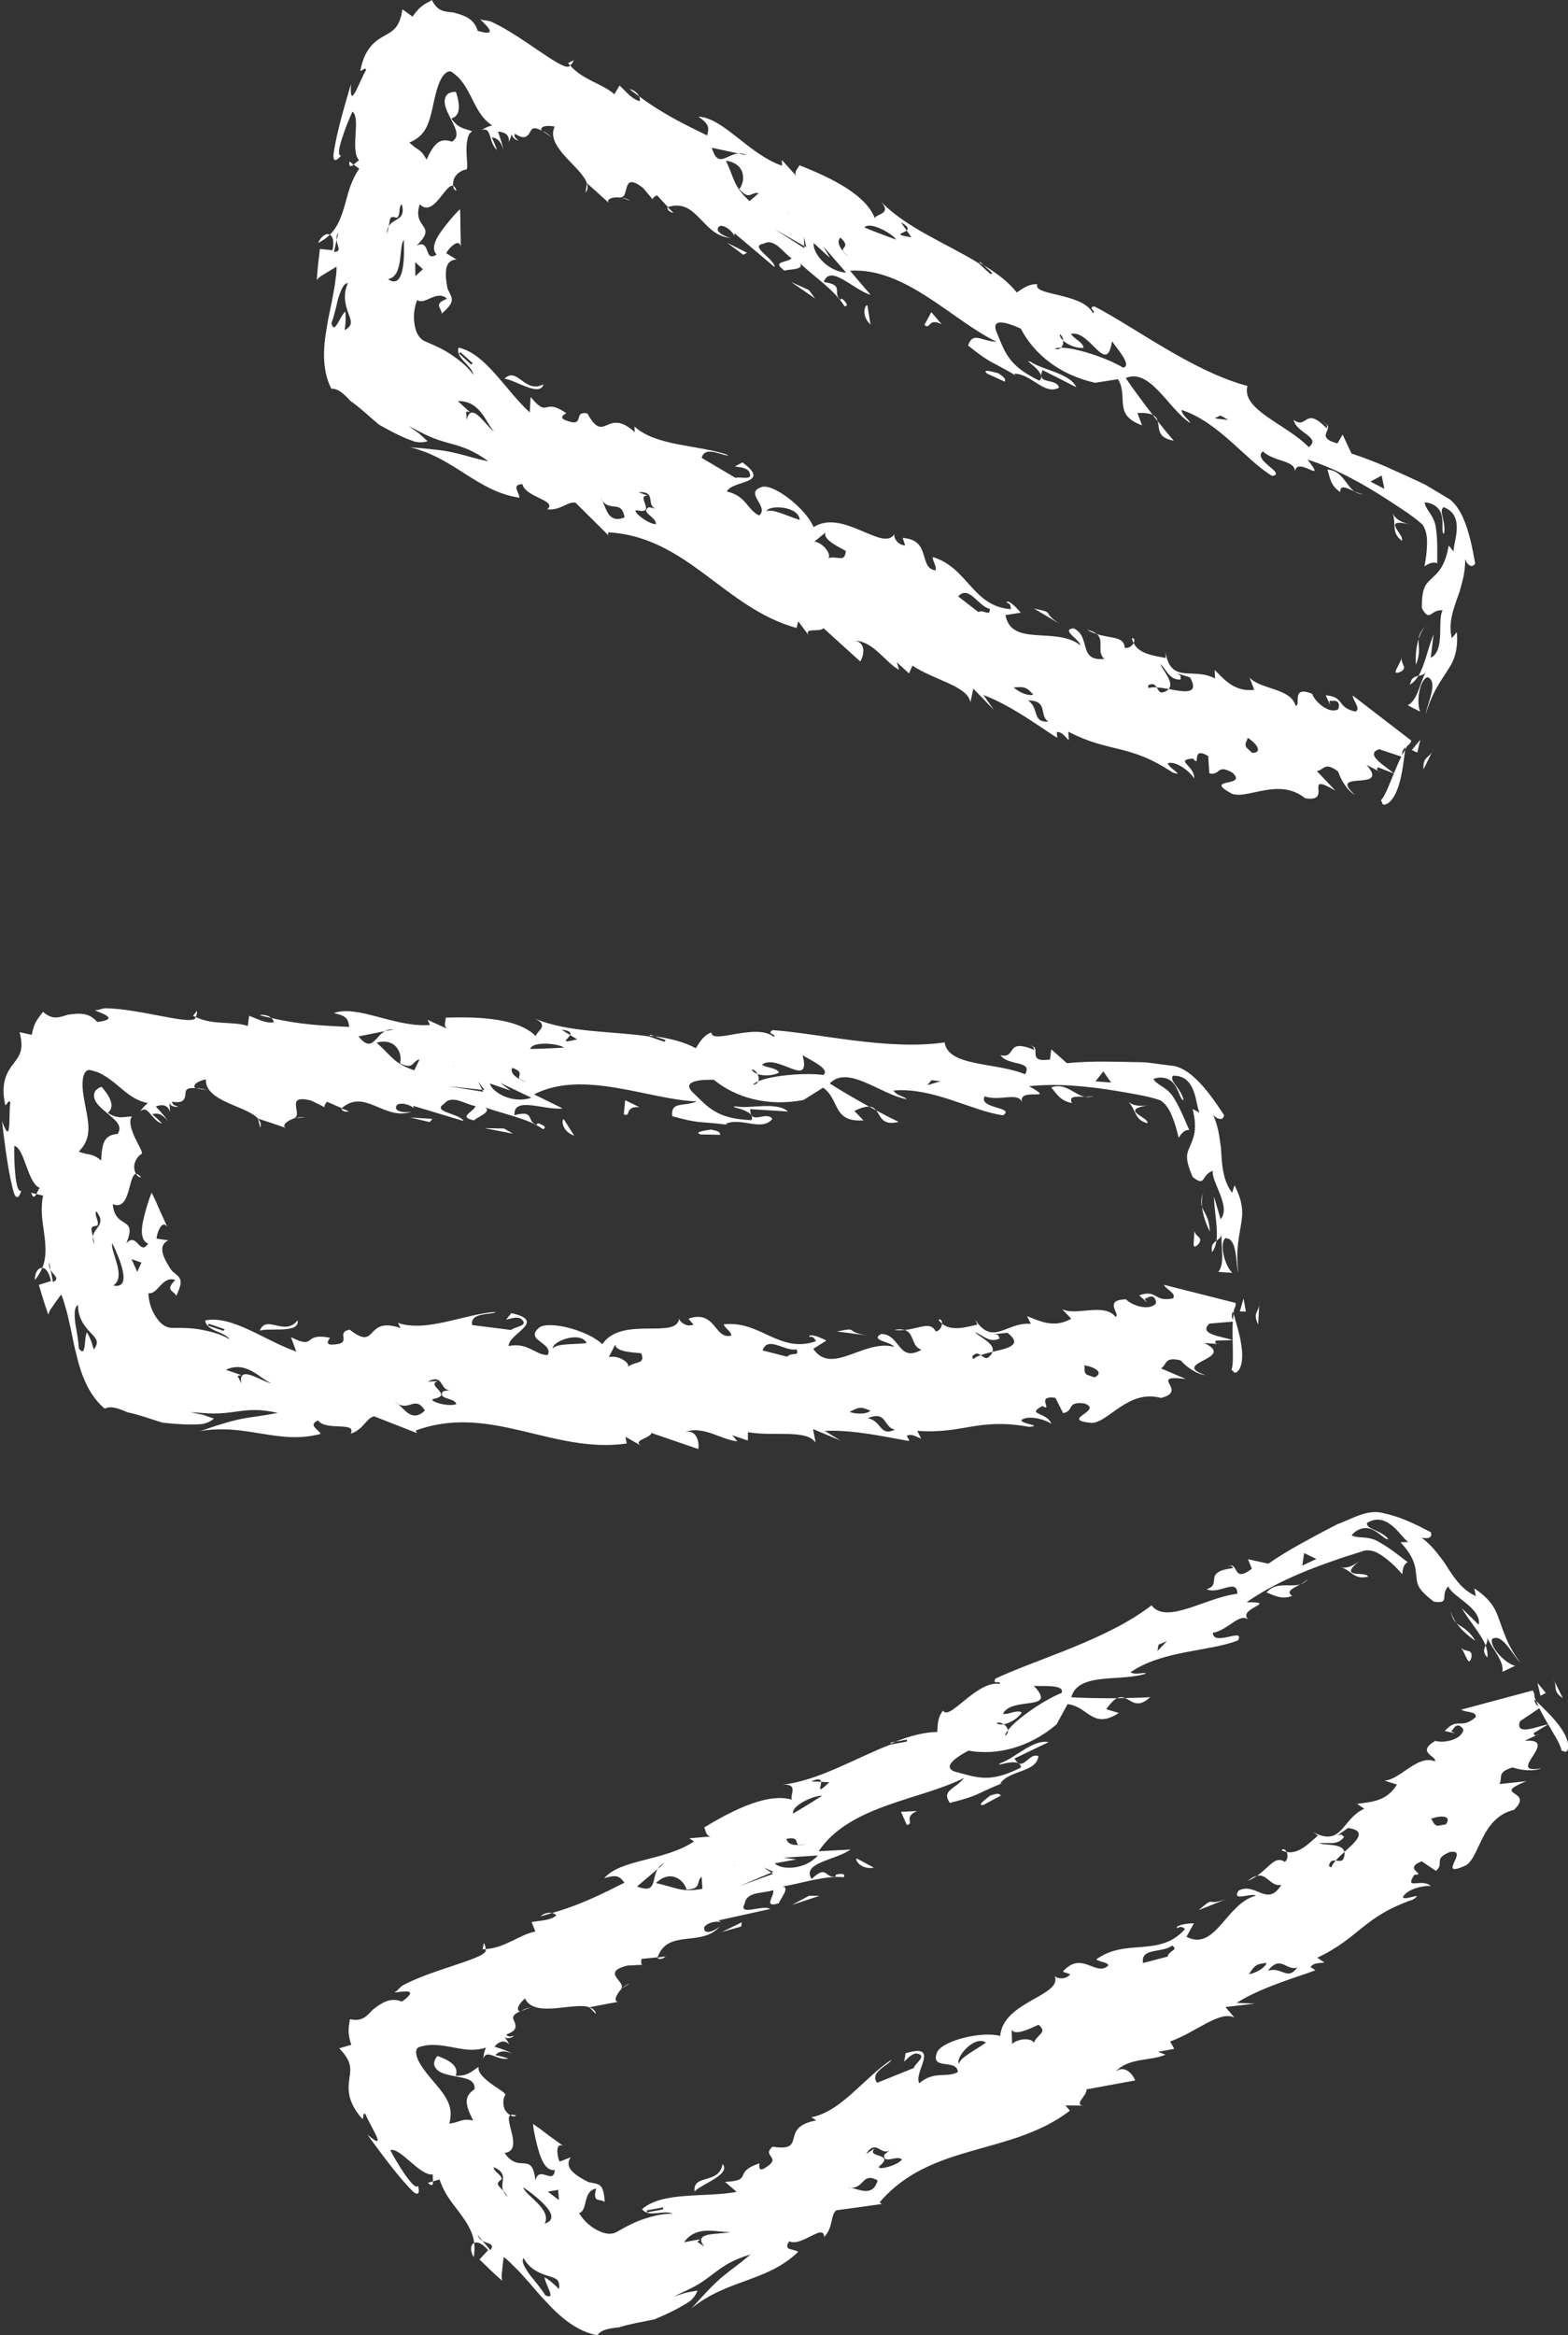 <?xml version="1.0" encoding="UTF-8"?><svg xmlns="http://www.w3.org/2000/svg" xmlns:xlink="http://www.w3.org/1999/xlink" height="117.3" preserveAspectRatio="xMidYMid meet" version="1.0" viewBox="-0.1 0.0 78.8 117.3" width="78.8" zoomAndPan="magnify"><rect x="-0.1" y="0.0" width="78.8" height="117.3" fill="#333333" stroke="none"/><defs><clipPath id="a"><path d="M 77 85 L 78.711 85 L 78.711 88 L 77 88 Z M 77 85"/></clipPath><clipPath id="b"><path d="M 77 84 L 78.711 84 L 78.711 86 L 77 86 Z M 77 84"/></clipPath><clipPath id="c"><path d="M 16 75 L 78 75 L 78 117.301 L 16 117.301 Z M 16 75"/></clipPath></defs><g><g id="change1_4"><path d="M 70.648 37.426 C 70.602 37.484 70.559 37.586 70.516 37.664 C 70.551 37.414 70.586 37.301 70.648 37.426" fill="#fff"/></g><g id="change1_5"><path d="M 69.367 40.328 C 69.355 40.285 69.344 40.281 69.305 40.215 C 69.293 40.188 69.32 40.191 69.344 40.148 C 69.398 40.086 69.457 39.98 69.512 39.871 C 69.625 39.648 69.73 39.387 69.836 39.125 C 70.051 38.598 70.266 38.059 70.516 37.664 C 70.457 38.059 70.398 38.805 70.191 39.457 C 70.09 39.777 69.945 40.082 69.746 40.273 C 69.648 40.363 69.527 40.43 69.43 40.414 C 69.324 40.367 69.367 40.316 69.367 40.328" fill="#fff"/></g><g id="change1_6"><path d="M 71.961 37.582 L 71.438 38.645 C 71.402 37.93 71.738 38.152 71.961 37.582" fill="#fff"/></g><g id="change1_7"><path d="M 71.125 37.805 L 70.852 37.672 L 71.277 37.156 Z M 71.125 37.805" fill="#fff"/></g><g id="change1_8"><path d="M 29.395 9.207 C 29.445 9.371 29.453 9.531 29.328 9.672 L 29.395 9.207" fill="#fff"/></g><g id="change1_9"><path d="M 27.621 6.895 C 27.43 6.754 27.289 6.664 27.172 6.594 C 27.324 6.641 27.434 6.727 27.621 6.895" fill="#fff"/></g><g id="change1_10"><path d="M 31.578 10.086 L 31.145 9.93 C 31.297 9.953 31.449 10.004 31.578 10.086" fill="#fff"/></g><g id="change1_11"><path d="M 58.082 21.16 C 58.379 21.535 58.664 21.883 58.887 22.133 C 58.035 21.992 58.18 21.52 58.082 21.16" fill="#fff"/></g><g id="change1_12"><path d="M 17.461 8.109 L 17.672 8.27 C 17.543 8.371 17.426 8.414 17.461 8.109" fill="#fff"/></g><g id="change1_13"><path d="M 28.734 3.023 C 28.688 3.152 28.621 3.234 28.547 3.281 C 28.516 3.242 28.48 3.211 28.449 3.172 L 28.734 3.023" fill="#fff"/></g><g id="change1_14"><path d="M 33.434 10.414 C 33.469 10.402 33.746 10.695 33.746 10.695 C 33.543 10.648 33.445 10.559 33.434 10.414" fill="#fff"/></g><g id="change1_15"><path d="M 16.477 11.789 C 16.316 11.941 16.129 12.086 15.887 12.203 C 16.051 11.832 16.309 11.699 16.477 11.789" fill="#fff"/></g><g id="change1_16"><path d="M 27.113 6.57 C 27.129 6.566 27.156 6.586 27.172 6.594 C 27.148 6.59 27.133 6.574 27.113 6.57" fill="#fff"/></g><g id="change1_17"><path d="M 32.016 4.836 C 31.852 4.715 31.699 4.609 31.531 4.473 C 31.781 4.527 31.941 4.68 32.016 4.836" fill="#fff"/></g><g id="change1_18"><path d="M 58.082 21.16 C 58 21.055 57.918 20.949 57.832 20.844 C 57.984 20.918 58.051 21.031 58.082 21.16" fill="#fff"/></g><g id="change1_19"><path d="M 70.758 34.391 C 70.82 34.035 71 33.984 71.184 33.949 C 71.07 34.129 70.934 34.281 70.758 34.391" fill="#fff"/></g><g id="change1_20"><path d="M 69.145 38.715 L 69.273 38.781 C 69.211 38.766 69.172 38.742 69.145 38.715" fill="#fff"/></g><g id="change1_21"><path d="M 56.871 32.301 C 56.832 32.227 56.797 32.145 56.785 32.051 C 56.918 32.047 56.934 32.172 56.871 32.301" fill="#fff"/></g><g id="change1_22"><path d="M 37 29.422 L 36.91 29.473 L 37.52 30.031 L 37.613 29.977 Z M 51.559 35.18 C 52.621 35.195 52.09 35.934 52.59 36.25 C 51.723 36.281 52.168 35.594 51.559 35.18 Z M 31.941 25.637 C 32.922 25.852 31.797 24.828 32.473 24.902 L 31.988 24.727 C 32.941 24.648 32.312 25.434 32.902 25.559 L 32.508 25.477 C 32.047 25.73 32.93 25.992 32.855 26.332 C 32.367 26.297 31.547 25.555 31.941 25.637 Z M 50.84 34.531 C 51.516 34.461 51.527 34.605 51.828 34.883 C 51.641 34.984 51.148 34.809 50.84 34.531 Z M 36.488 27.328 C 36.57 26.988 37.457 27.391 37.57 27.629 C 37.703 27.199 37.086 26.977 36.633 26.715 C 36.59 26.652 36.5 26.586 36.348 26.516 C 36.426 26.59 36.523 26.648 36.633 26.715 C 36.766 26.891 36.547 27.039 36.48 27.184 L 36.191 27.191 L 36.793 27.605 Z M 28.656 22.52 L 28.902 23.285 L 29.695 23.594 Z M 19.438 11.363 C 19.516 10.957 19.461 10.828 19.852 10.941 C 20.055 10.77 19.895 10.434 20.094 10.254 C 20.312 11.098 19.684 10.934 19.438 11.363 C 19.418 11.469 19.391 11.59 19.34 11.738 C 19.344 11.566 19.383 11.457 19.438 11.363 Z M 19.398 14.02 C 20.207 13.883 19.922 12.352 20.195 12.055 C 20.227 12.848 20.234 14.602 19.398 14.02 Z M 41.461 28.043 C 41.75 28.035 41.418 27.324 40.832 27.199 L 41.383 26.75 C 41.219 27.141 42.305 27.586 42.406 27.68 C 42.344 28.301 42.035 27.883 41.461 28.043 Z M 62.832 37.82 L 62.531 37.539 C 62.418 37.305 62.605 37.203 62.594 37.059 C 62.996 37.285 63.414 37.805 62.832 37.82 Z M 58.027 34.527 C 57.859 34.516 57.707 34.52 57.613 34.57 L 57.602 34.422 C 57.844 34.293 57.949 34.398 58.027 34.527 C 58.215 34.539 58.422 34.57 58.633 34.609 C 58.934 34.273 58.312 33.66 58.219 33.352 C 58.52 33.629 58.648 34.152 59.23 34.137 C 59.219 33.992 59.316 33.941 59.02 33.809 L 59.707 34.027 C 60.195 34.914 59.41 34.754 58.633 34.609 C 58.57 34.684 58.477 34.75 58.301 34.785 C 58.164 34.793 58.105 34.648 58.027 34.527 Z M 62.191 35.871 C 62.285 35.383 62.605 34.809 61.383 34.598 C 61.121 35.039 61.418 35.176 60.762 35.531 C 61.07 35.809 61.453 35.75 61.648 35.793 C 61.441 35.605 61.062 35.664 61.141 35.328 C 61.625 35.344 62.016 35.594 62.191 35.871 C 62.156 36.047 62.152 36.211 62.262 36.348 C 62.324 36.207 62.293 36.035 62.191 35.871 Z M 63.277 35.504 L 62.785 35.328 L 62.926 36.137 Z M 56.359 33.023 C 56.73 32.82 56.027 32.312 55.824 32.27 Z M 56.43 34.172 L 56.738 34.453 L 56.68 33.586 Z M 49.066 30.742 L 48.055 29.957 C 48.598 29.363 49.055 30.457 49.641 30.582 C 49.664 31.012 49.352 30.594 49.066 30.742 Z M 38.422 25.688 C 38.496 25.348 40.047 25.398 40.09 26.117 C 39.398 25.898 38.699 25.531 38.422 25.688 Z M 20.441 10.238 L 20.219 11.328 L 20.512 10.312 Z M 24.121 3.926 C 23.973 4.656 24.441 5.16 24.832 5.512 C 25.199 5.844 25.59 6.113 25.629 6.492 C 25.719 6.008 26.5 5.551 25.012 4.875 C 25.66 4.91 25.859 5.262 25.949 5.457 C 26.059 5.664 26.062 5.727 26.656 5.34 C 26.008 5.137 25.262 4.383 25.113 4.266 L 25.941 4.598 C 25.719 3.848 25.137 3.996 24.734 4.074 C 24.52 4.117 24.328 4.117 24.121 3.926 Z M 40.316 12.359 L 40.297 11.891 L 40.418 12.414 L 40.316 12.359 L 40.324 12.465 L 38.816 11.504 Z M 40.793 12.211 L 41.609 12.953 L 41.285 12.387 L 42.426 13.695 C 41.457 13.629 40.727 12.691 40.793 12.211 Z M 42.676 12.973 C 42.402 12.797 42.297 12.691 42.262 12.613 C 42.066 12.379 41.957 12.113 42.133 11.934 C 42.652 12.406 42.18 12.402 42.262 12.613 C 42.383 12.754 42.523 12.883 42.676 12.973 Z M 53.223 17.465 C 53.305 17.383 53.344 17.246 53.332 17.109 C 53.23 17.016 53.156 16.906 53.156 16.785 C 53.258 16.836 53.32 16.969 53.332 17.109 C 53.594 17.355 54.078 17.516 54.352 17.469 C 54.336 17.184 53.84 17.008 53.727 16.77 C 54.684 16.551 55.508 18.926 55.785 17.141 C 55.996 17.469 56.824 18.359 56.344 18.469 C 55.582 18 53.969 17.457 53.223 17.465 C 53.148 17.531 53.051 17.566 52.906 17.516 C 52.973 17.473 53.09 17.465 53.223 17.465 Z M 60.945 21.016 L 61.23 20.867 L 61.629 21.094 Z M 69.473 24.555 L 68.773 24.191 L 69.336 23.887 Z M 44.941 12.039 C 44.445 11.863 43.16 11.375 43.352 11.414 C 43.625 11.117 44.727 11.711 44.941 12.039 Z M 39.242 8.898 L 38.145 8.309 C 38.066 8.645 38.848 8.812 39.242 8.898 Z M 45.465 11.578 L 45.176 11.168 C 45.551 11.371 45.551 11.492 45.465 11.578 L 45.703 11.922 C 44.738 11.762 45.281 11.738 45.465 11.578 Z M 37.434 7.801 L 37 7.707 C 36.414 7.766 35.973 8.465 35.672 7.422 L 37 7.707 C 37.133 7.691 37.277 7.715 37.434 7.801 Z M 37.57 10.102 C 36.754 9.355 36.828 9.02 36.383 8.07 C 37.461 8.234 37.328 9.195 37.051 9.492 C 37.57 10.102 37.641 9.617 38.031 9.703 Z M 38.18 8.883 C 38.699 9.492 39.715 10.418 39.445 10.715 C 39.793 10.082 38.977 9.34 38.676 9.203 C 38.484 9.16 38.379 9.066 38.18 8.883 Z M 23.352 21.094 L 23.328 20.664 L 23.52 20.707 L 22.91 20.148 C 24.07 20.113 24.332 21.305 24.742 21.68 C 24.34 21.449 23.582 20.078 23.352 21.094 Z M 31.695 5.574 C 31.832 6.238 32.82 6.594 33.422 7.008 C 33.789 6.66 33.355 5.859 32.562 5.547 C 31.836 4.75 31.914 6.047 31.695 5.574 Z M 28.781 3.742 L 28.582 3.695 L 29.105 4.309 Z M 17.223 16.582 C 17.277 16.145 17.285 15.949 17.254 15.648 C 16.973 15.887 16.707 16.859 16.555 16.23 C 16.664 15.973 16.785 15.457 16.887 15.02 C 17.023 14.578 17.172 14.215 17.383 14.223 C 17.102 14.832 17.281 15.383 17.41 15.746 C 17.551 16.117 17.656 16.344 17.223 16.582 Z M 30.172 25.164 C 30.137 25.117 30.102 25.082 30.066 25.023 C 30.105 25.059 30.141 25.105 30.172 25.164 C 30.598 25.703 31.145 25.109 31.285 25.992 C 30.461 26.309 30.379 25.547 30.172 25.164 Z M 23.574 18.309 L 22.957 17.746 L 23.055 17.699 L 23.664 18.254 Z M 20.766 13.168 L 21.152 13.523 L 20.773 13.871 Z M 61.215 19.086 C 61.336 19.469 60.82 19.004 60.633 18.965 L 61.43 19.418 C 61.617 19.32 61.316 19.184 61.215 19.086 Z M 16.684 12.656 L 16.816 12.059 C 16.801 11.934 16.812 11.809 16.902 11.684 L 16.816 12.059 C 16.855 12.383 17.086 12.645 16.684 12.656 Z M 42.875 32.176 C 43.84 32.242 44.387 33.281 45.086 33.645 L 44.969 33.266 L 45.582 33.824 L 45.754 33.434 C 46.855 34.168 48.52 34.453 48.668 35.27 L 48.816 34.59 L 49.848 35.66 L 49.32 34.91 C 50.797 35.441 52.727 36.918 53.031 37.055 L 53.008 36.77 C 53.293 36.758 53.406 36.996 53.613 37.18 L 53.586 36.75 C 55.68 37.84 56.621 37.332 58.836 38.805 C 59.523 39.023 58.527 38.523 58.605 38.328 C 59.09 38.219 59.801 38.867 59.91 39.105 C 59.973 38.48 58.891 38.176 59.855 38.102 C 60.273 38.617 59.719 37.43 60.621 37.98 L 60.672 38.844 C 61.258 38.969 61.031 38.352 61.836 38.812 C 62.656 39.555 60.301 39.047 61.797 39.863 C 62.59 40.18 64.164 39.027 65.488 40.094 C 66.945 40.336 65.305 38.707 67.012 39.715 L 66.078 38.73 C 66.465 38.672 66.438 38.242 67.145 38.746 C 67.266 39.129 67.582 39.691 67.984 39.922 C 66.555 38.621 69.816 39.82 68.574 38.418 L 69.145 38.715 C 69.086 38.652 69.098 38.578 69.16 38.543 L 69.953 38.855 C 69.547 38.484 68.445 37.895 69.207 37.633 L 70.383 38.023 C 70.262 37.504 70.746 37.535 70.824 37.199 L 67.879 34.934 C 67.898 35.223 68.305 35.594 68.02 35.742 C 67.047 35.535 67.496 34.996 66.523 34.926 L 66.746 35.402 C 66.734 35.254 66.637 35.164 66.836 35.207 C 67.215 35.145 67.234 35.434 67.148 35.629 C 66.68 35.883 65.969 35.234 65.844 34.852 C 64.754 34.402 65.301 35.445 65.012 35.453 C 64.762 34.547 63.223 34.641 62.699 34.031 L 62.93 34.648 C 61.879 34.781 61.348 34.023 60.941 33.652 L 60.965 34.082 C 59.863 33.492 58.762 34.391 58.473 32.77 L 58.484 33.051 C 57.969 32.945 57.145 32.871 56.871 32.301 C 56.793 32.441 56.629 32.582 56.422 32.539 C 56.391 31.949 55.742 32.082 55.02 31.848 C 55.418 32.184 54.988 32.727 55.398 33.098 C 54.051 33.234 54.746 31.965 53.855 31.562 C 53.18 31.629 54.172 32.125 54.195 32.414 C 52.98 31.445 50.723 32.52 50.43 30.895 L 51.199 30.777 C 50.777 30.262 50.48 30.125 50.492 30.27 C 50.688 30.312 50.691 30.457 50.703 30.598 C 48.766 30.465 48.547 28.504 46.773 27.98 C 46.789 28.266 46.992 28.453 46.914 28.648 C 46.039 28.531 46.723 27.117 45.266 27.02 L 45.387 27.398 C 44.898 27.363 44.773 26.84 44.863 26.789 C 44.348 27.812 42.277 25.523 40.785 26.477 C 40.449 25.625 38.922 24.375 38.25 24.445 C 37.199 24.715 38.602 25.441 38.051 25.891 C 37.453 25.621 37.406 24.902 36.43 24.691 C 36.684 24.105 38.723 24.332 37.211 23.227 L 36.832 23.43 C 37.027 23.469 37.316 23.461 37.523 23.648 C 37.848 24.215 37.055 23.902 36.871 24.008 L 35.164 23 C 35.32 22.324 36.324 22.965 36.504 22.863 C 35.031 22.332 32.91 22.441 31.781 21.422 L 31.801 21.707 C 30.367 20.406 30.297 22.379 29.422 20.77 C 28.645 20.602 29.375 21.539 28.285 21.094 C 27.984 20.957 28.27 20.809 28.359 20.754 C 27.152 19.926 27.512 21.07 26.566 19.941 L 26.523 20.715 C 25.297 19.598 24.312 17.758 22.945 17.461 C 22.781 17.992 23.578 18.309 23.703 18.832 C 23.465 18.512 23.172 18.238 22.848 18.004 C 22.543 17.777 22.301 17.629 22 17.477 C 21.762 17.359 21.512 17.25 21.258 17.145 C 21 17.031 20.855 16.781 20.785 16.531 C 20.645 16.027 20.691 15.496 20.867 15.07 C 21.098 15.23 21.383 15.027 21.648 14.93 C 21.918 14.82 22.172 14.809 22.363 15.008 C 21.645 15.285 22.109 15.465 22.094 15.754 C 22.812 15.137 22.625 14.996 22.434 14.59 C 22.383 14.535 22.352 14.289 22.328 14.105 C 22.301 13.914 22.301 13.73 22.316 13.574 C 22.352 13.266 22.496 13.051 22.84 13.035 L 22.324 12.719 C 22.441 12.484 22.961 11.926 23.059 12.387 L 23.039 11.453 L 23.035 10.938 L 23.02 10.508 C 22.766 10.734 22.332 11.254 22.035 11.672 C 21.738 12.105 21.582 12.531 21.844 12.785 C 21.184 13.215 21.57 11.984 20.836 12.336 C 21.945 11.258 20.582 11.516 20.996 10.258 C 21.68 10.965 22.293 9.199 22.672 9.336 C 22.652 9.238 22.684 9.062 22.719 8.973 C 22.754 8.895 22.812 8.812 22.883 8.742 C 23.023 8.605 23.207 8.52 23.348 8.516 C 23.418 8.379 23.352 8.039 23.344 7.613 C 23.336 7.199 23.387 6.691 23.633 6.605 C 23.352 6.453 22.965 6.516 22.582 5.953 C 22.934 5.848 23.102 5.492 22.812 4.617 C 22.375 4.602 22.262 4.848 22.246 5.07 C 22.238 5.305 22.355 5.566 22.484 5.828 C 22.746 6.371 23.066 6.828 22.617 7.117 C 21.969 6.895 21.707 7.238 21.332 8.02 C 21.055 7.457 20.863 7.559 20.473 7.156 C 21.281 6.836 21.457 6.227 21.645 5.383 C 21.734 4.969 21.828 4.508 21.992 4.121 C 22.078 3.93 22.176 3.754 22.328 3.645 C 22.398 3.598 22.508 3.547 22.625 3.629 C 22.73 3.703 22.836 3.797 22.945 3.895 C 23.68 4.695 23.754 5.723 24.629 6.297 C 24.414 6.359 24.238 6.438 24.105 6.535 C 24.629 6.344 24.434 7.152 24.879 7.535 C 24.805 7.328 24.715 7.117 24.613 6.898 C 24.742 6.914 24.848 6.957 24.934 7.035 C 25.047 7.133 25.129 7.293 25.203 7.535 C 25.141 7.242 25.047 6.938 24.926 6.617 C 25.117 6.609 25.539 6.703 25.469 7.137 C 25.543 6.98 25.59 6.848 25.613 6.723 C 25.633 6.867 25.711 6.984 25.953 7.07 C 25.84 6.93 25.723 6.926 25.77 6.711 C 26.223 7.016 26.375 6.875 26.5 6.703 C 26.605 6.523 26.637 6.301 27.113 6.559 C 27.027 6.336 27.391 6.277 27.777 6.359 C 27.281 7.371 29.148 8.402 29.395 9.207 C 29.398 9.191 30.523 10.215 30.523 10.215 C 30.293 10.008 30.711 9.859 31.145 9.93 L 31.078 9.906 C 31.57 9.941 31.098 8.566 32.215 9.441 L 32.734 10.051 C 32.633 9.961 32.82 9.855 32.918 9.809 L 33.469 10.402 C 34.953 9.93 35.18 11.852 36.617 11.949 C 36.227 11.867 35.727 11.547 36.098 11.344 C 36.391 11.336 36.695 11.613 36.809 11.852 L 36.801 11.707 L 38.836 13.422 C 38.809 12.988 37.516 12.355 38.281 12.238 C 38.84 11.934 39.281 12.738 39.68 12.965 C 39.504 13.211 38.621 13.09 39.332 13.598 C 39.488 13.512 40.359 13.574 40.102 13.219 C 40.77 13.867 41.852 14.57 42.34 15.383 C 42.621 15.371 42.32 15.094 42.219 15 L 42.125 15.051 C 41.711 14.68 42.371 14.324 41.297 14.164 C 41.633 13.242 42.773 14.551 43.656 14.812 L 42.617 13.598 C 45.406 13.418 47.793 16.129 49.988 17.168 C 49.215 17.145 48.797 16.629 48.551 17.355 C 49.766 18.328 49.656 18.09 50.953 18.867 L 50.855 18.773 C 51.727 18.75 52.371 19.879 53.121 19.473 C 52.996 18.953 51.953 19.367 52.297 18.59 L 53.988 19.449 C 53.66 18.738 52.297 18.59 51.691 18.172 C 51.195 17.996 52.594 18.723 52.133 19.121 C 50.539 18.352 50.402 17.684 49.949 16.594 C 49.715 15.836 50.902 16.375 51.203 16.508 C 51.855 17.781 53.18 18.848 54.941 19.227 L 56.086 19.047 C 56.629 19.945 55.809 20.832 57.293 21.363 L 57.062 20.746 C 57.453 20.727 57.684 20.77 57.832 20.844 C 57.367 20.242 56.875 19.578 56.473 18.988 C 57.699 18.473 58.598 20.512 59.707 21.246 C 59.695 21.102 59.297 20.875 59.277 20.59 C 61.156 21.203 62.523 23.129 63.832 23.906 C 64.594 23.789 62.812 23.121 63.363 22.672 C 63.98 23.23 65.031 23.102 64.977 23.727 C 65.016 22.816 66.66 24.445 65.613 23.086 C 66.992 23.523 68.312 24.25 69.602 25.078 C 70.266 25.52 70.898 25.902 71.391 26.355 C 71.594 26.645 71.633 27.047 71.613 27.406 C 71.602 27.77 71.547 28.121 71.488 28.449 C 71.742 28.273 71.957 28.211 72.129 28.297 C 72.125 27.805 72.156 27.168 72.066 26.555 C 72 25.887 71.535 25.621 71.496 25.234 C 71.977 25.262 72.316 25.559 72.367 25.98 C 72.438 26.395 72.328 26.77 72.469 26.809 C 72.52 26.586 72.477 26.289 72.414 26.047 C 72.367 25.785 72.285 25.613 72.449 25.473 C 73.02 25.684 73.125 26.16 73.109 26.555 C 73.105 26.965 72.957 27.348 72.949 27.707 C 72.875 27.598 72.785 27.5 72.703 27.402 C 72.516 28.547 72.078 28.824 71.812 29.094 C 71.523 29.359 71.355 29.555 71.352 30.543 C 71.773 31.305 71.773 30.594 72.406 30.656 C 72.109 31.086 72.555 32.684 71.801 33.039 L 71.945 31.859 C 71.633 32.652 71.5 33.422 71.184 33.949 C 71.328 33.914 71.477 33.895 71.562 33.73 C 71.246 34.344 71.129 35.184 70.645 35.426 L 71.273 35.746 C 71.062 35.297 71.234 34.141 71.641 34.012 C 72.211 34.23 71.617 35.344 71.555 35.863 C 71.883 34.742 72.293 34.242 72.621 33.715 C 72.934 33.25 73.184 32.777 73.117 31.754 L 72.859 32.055 C 72.703 31.402 72.871 30.797 73.082 30.195 L 73.246 29.738 C 73.297 29.551 73.348 29.367 73.398 29.184 C 73.492 28.816 73.539 28.438 73.531 28.09 C 73.676 28.453 73.914 28.523 74.035 28.305 C 73.887 27.488 73.742 26.719 73.426 26.008 C 73.27 25.656 73.051 25.305 72.742 25.07 C 72.406 24.867 72.066 24.668 71.727 24.465 C 71.398 24.254 70.984 24.102 70.613 23.918 C 70.289 23.773 69.965 23.629 69.637 23.477 C 69.059 23.227 68.461 22.988 67.82 22.781 L 67.375 21.832 L 67.113 22.273 C 65.832 21.926 67.16 21.504 66.375 21.195 C 66.664 21.328 66.578 21.379 66.582 21.523 C 65.453 20.355 65.617 21.598 64.914 21.094 C 65.051 21.758 66.32 21.961 65.672 22.461 C 64.543 21.297 62.273 20.594 62.59 19.387 C 59.832 18.648 57 16.48 54.902 15.391 C 54.52 15.449 55.016 15.629 54.828 15.73 C 54.281 14.691 51.777 14.859 52.031 14.277 C 51.551 14.242 51.18 14.59 50.996 14.691 C 50.582 14.16 49.996 13.727 49.34 13.324 L 49.773 13.719 L 49.68 13.77 L 49.066 13.211 C 47.469 12.227 45.418 11.441 44.145 10.098 C 44.871 10.891 43.598 10.688 43.914 11.109 C 43.551 9.824 41.656 8.922 40.074 8.301 C 39.992 8.496 39.801 8.594 39.91 8.828 L 39.191 8.035 L 39.203 8.324 C 37.523 7.746 36.258 5.914 34.996 5.859 C 35.602 6.27 35.516 6.465 35.438 6.805 C 34.301 6.246 33.227 5.734 32.016 4.836 C 32.059 4.926 32.078 5.012 32.047 5.078 C 31.66 4.996 31.344 4.574 31.035 4.297 L 30.773 4.734 C 30.188 4.203 29.191 4.027 28.547 3.281 C 28.363 3.762 26.16 1.777 24.531 1.066 C 24.398 1.035 24.277 1.02 24.164 1.012 C 23.621 0.73 25.387 1.98 23.906 1.551 C 23.715 0.902 23.195 0.77 22.695 0.629 C 22.254 0.578 21.887 0.594 21.609 0.004 C 21.441 0.109 21.289 0.164 21.117 0.297 C 20.914 0.453 20.762 0.645 20.633 0.836 L 20.125 0.469 C 19.992 1.332 19.699 1.539 19.242 1.785 C 18.809 2.023 18.223 2.379 18.008 3.559 C 18.152 3.535 18.266 3.355 18.297 3.52 C 17.961 4.051 17.453 5.676 17.539 4.223 C 17.367 4.809 16.965 6.125 16.77 7.113 C 16.723 7.359 16.68 7.582 16.66 7.758 C 16.652 7.867 16.66 7.938 16.68 7.988 C 16.727 8.074 16.832 8.066 17.043 7.809 C 16.68 7.871 17.324 6.227 17.613 5.609 C 18.051 5.926 17.477 7.566 17.949 8.055 C 17.887 8.074 17.773 8.188 17.672 8.27 L 17.953 8.473 C 17.754 8.762 17.613 9.062 17.504 9.367 C 17.391 9.672 17.305 10.055 17.238 10.262 C 17.082 10.812 16.906 11.367 16.477 11.789 C 16.621 11.867 16.707 12.117 16.609 12.57 L 15.977 12.504 C 15.914 13.02 15.863 13.426 15.82 14.066 C 15.984 13.852 16.152 13.812 16.316 13.691 L 16.812 13.395 C 16.816 13.598 16.801 13.785 16.77 13.98 C 16.738 14.254 16.695 14.531 16.641 14.801 C 16.551 15.336 16.41 15.867 16.332 16.398 C 16.137 17.461 16.066 18.566 16.551 19.527 C 16.887 19.504 17.18 19.781 17.523 20.148 C 17.949 20.441 18.41 20.871 18.926 21.316 C 19.395 21.586 19.895 21.855 20.391 22.055 C 20.516 22.102 20.637 22.148 20.758 22.188 C 20.828 22.203 20.898 22.211 20.965 22.215 C 21.105 22.223 21.246 22.207 21.387 22.16 L 21.031 21.836 C 20.992 21.793 20.879 21.711 20.762 21.633 L 20.43 21.398 C 20.738 21.555 21.012 21.699 21.262 21.824 C 21.445 21.91 21.613 21.98 21.77 22.039 C 22.086 22.156 22.363 22.23 22.633 22.305 C 23.172 22.457 23.691 22.621 24.445 23.172 C 23.664 23.008 23.293 22.871 22.816 22.762 C 22.578 22.703 22.309 22.652 21.953 22.605 C 21.773 22.586 21.57 22.562 21.34 22.539 C 21.223 22.527 21.098 22.516 20.965 22.504 C 20.898 22.5 20.828 22.492 20.758 22.488 C 20.688 22.484 20.629 22.484 20.469 22.441 C 20.625 22.5 20.68 22.508 20.746 22.527 L 20.949 22.59 C 21.078 22.633 21.207 22.68 21.332 22.727 C 21.582 22.828 21.816 22.938 22.043 23.059 C 22.492 23.297 22.902 23.562 23.312 23.824 C 24.129 24.344 24.934 24.84 26.008 25 C 25.988 24.711 25.582 24.34 26.156 24.32 C 26.293 24.988 27.949 25.133 27.398 25.582 C 28.078 25.66 28.43 25.164 28.828 25.254 L 30.469 26.883 L 30.461 26.738 C 34.438 26.957 36.301 30.551 39.934 31.543 L 40.012 31.203 L 40.641 32.051 C 40.121 31.441 41.105 31.797 41.285 31.551 L 43.129 33.223 C 43.301 32.977 43.461 32.301 42.875 32.176" fill="#fff"/></g><g id="change1_23"><path d="M 54.535 31.637 C 54.777 31.688 54.914 31.766 55.02 31.848 C 54.859 31.797 54.695 31.734 54.535 31.637" fill="#fff"/></g><g id="change1_24"><path d="M 22.84 9.586 C 22.73 9.543 22.688 9.449 22.672 9.336 C 22.734 9.359 22.793 9.426 22.84 9.586" fill="#fff"/></g><g id="change1_25"><path d="M 70.312 33.73 C 69.707 34 70.289 33.375 70.344 33.016 C 70.285 33.375 70.652 33.508 70.312 33.73" fill="#fff"/></g><g id="change1_26"><path d="M 71.633 31.359 C 71.441 31.527 71.293 31.777 71.191 32.102 C 71.211 31.891 71.301 31.676 71.633 31.359" fill="#fff"/></g><g id="change1_27"><path d="M 71.055 33.395 C 71.027 32.867 71.086 32.441 71.191 32.102 C 71.164 32.43 71.32 32.73 71.055 33.395" fill="#fff"/></g><g id="change1_28"><path d="M 69.891 25.77 C 69.969 25.988 70.172 26.129 70.371 26.219 C 70.57 26.305 70.762 26.348 70.762 26.348 C 69.953 26.145 69.953 26.32 70.066 26.539 C 70.188 26.766 70.434 27.02 70.344 27.16 C 69.801 26.719 70.09 26.43 69.891 25.77" fill="#fff"/></g><g id="change1_29"><path d="M 67.969 24.684 C 68.129 24.754 68.285 24.816 68.422 24.824 C 68.238 24.832 68.094 24.773 67.969 24.684" fill="#fff"/></g><g id="change1_30"><path d="M 67.258 24.715 C 66.758 24.398 66.73 23.965 66.613 23.586 C 67.371 23.637 67.527 24.379 67.969 24.684 C 67.586 24.516 67.234 24.309 67.258 24.715" fill="#fff"/></g><g id="change1_31"><path d="M 50.078 18.75 C 50.184 18.844 50.48 18.977 50.398 19.172 L 49.504 18.766 C 49.199 18.488 49.883 18.707 50.078 18.75" fill="#fff"/></g><g id="change1_32"><path d="M 47.223 16.289 C 46.527 15.93 46.668 16.598 46.359 16.316 L 46.703 15.68 L 47.223 16.289" fill="#fff"/></g><g id="change1_33"><path d="M 49.16 13.16 L 49.34 13.324 C 49.266 13.277 49.191 13.234 49.113 13.188 L 49.16 13.16" fill="#fff"/></g><g id="change1_34"><path d="M 43.492 15.344 L 43.648 16.301 C 43.137 15.836 43.398 15.254 43.492 15.344" fill="#fff"/></g><g id="change1_35"><path d="M 40.551 14.57 L 40.863 14.992 L 39.656 14.164 Z M 40.551 14.57" fill="#fff"/></g><g id="change1_36"><path d="M 37.441 12.695 L 37.254 12.797 L 36.441 12.195 Z M 37.441 12.695" fill="#fff"/></g><g id="change1_37"><path d="M 27.207 19.301 C 27.055 19.977 25.746 19.059 25.254 19.023 C 25.898 18.383 26.277 19.809 27.207 19.301" fill="#fff"/></g><g id="change1_38"><path d="M 53.164 31.34 L 51.863 30.566 C 53.031 30.816 52.16 30.699 53.164 31.34" fill="#fff"/></g><g id="change1_39"><path d="M 61.922 65.727 C 61.902 65.797 61.906 65.906 61.895 65.992 C 61.828 65.754 61.816 65.633 61.922 65.727" fill="#fff"/></g><g id="change1_40"><path d="M 61.898 68.898 C 61.871 68.859 61.855 68.863 61.797 68.816 C 61.773 68.797 61.801 68.789 61.809 68.738 C 61.828 68.66 61.844 68.539 61.852 68.418 C 61.863 68.168 61.859 67.887 61.852 67.605 C 61.84 67.035 61.824 66.457 61.895 65.992 C 61.996 66.379 62.242 67.09 62.309 67.766 C 62.344 68.105 62.332 68.441 62.223 68.695 C 62.172 68.816 62.086 68.926 61.992 68.949 C 61.875 68.949 61.891 68.883 61.898 68.898" fill="#fff"/></g><g id="change1_41"><path d="M 63.191 65.344 L 63.129 66.527 C 62.816 65.887 63.211 65.957 63.191 65.344" fill="#fff"/></g><g id="change1_42"><path d="M 62.512 65.883 L 62.207 65.871 L 62.395 65.227 Z M 62.512 65.883" fill="#fff"/></g><g id="change1_43"><path d="M 12.863 56.188 C 12.973 56.32 13.043 56.461 12.98 56.641 L 12.863 56.188" fill="#fff"/></g><g id="change1_44"><path d="M 10.312 54.766 C 10.082 54.715 9.922 54.688 9.781 54.672 C 9.941 54.652 10.074 54.688 10.312 54.766" fill="#fff"/></g><g id="change1_45"><path d="M 15.215 56.129 L 14.754 56.156 C 14.902 56.117 15.062 56.102 15.215 56.129" fill="#fff"/></g><g id="change1_46"><path d="M 43.938 55.777 C 44.359 56.004 44.758 56.211 45.062 56.352 C 44.223 56.559 44.164 56.07 43.938 55.777" fill="#fff"/></g><g id="change1_47"><path d="M 1.469 59.91 L 1.727 59.977 C 1.648 60.121 1.559 60.207 1.469 59.91" fill="#fff"/></g><g id="change1_48"><path d="M 9.801 50.77 C 9.809 50.91 9.781 51.012 9.73 51.082 C 9.688 51.062 9.641 51.047 9.602 51.023 L 9.801 50.77" fill="#fff"/></g><g id="change1_49"><path d="M 17.047 55.691 C 17.074 55.664 17.441 55.824 17.441 55.824 C 17.242 55.863 17.117 55.82 17.047 55.691" fill="#fff"/></g><g id="change1_50"><path d="M 2.027 63.684 C 1.938 63.883 1.824 64.094 1.648 64.297 C 1.652 63.891 1.836 63.664 2.027 63.684" fill="#fff"/></g><g id="change1_51"><path d="M 9.719 54.672 C 9.73 54.664 9.762 54.668 9.781 54.672 C 9.758 54.672 9.742 54.668 9.719 54.672" fill="#fff"/></g><g id="change1_52"><path d="M 13.531 51.133 C 13.336 51.086 13.148 51.051 12.941 50.992 C 13.191 50.945 13.402 51.02 13.531 51.133" fill="#fff"/></g><g id="change1_53"><path d="M 43.938 55.777 C 43.816 55.715 43.703 55.648 43.582 55.586 C 43.75 55.594 43.855 55.672 43.938 55.777" fill="#fff"/></g><g id="change1_54"><path d="M 60.816 62.895 C 60.738 62.543 60.883 62.426 61.035 62.32 C 61.004 62.531 60.938 62.723 60.816 62.895" fill="#fff"/></g><g id="change1_55"><path d="M 61.055 67.504 L 61.195 67.512 C 61.137 67.523 61.09 67.516 61.055 67.504" fill="#fff"/></g><g id="change1_56"><path d="M 47.242 66.484 C 47.18 66.43 47.113 66.371 47.066 66.289 C 47.184 66.23 47.25 66.344 47.242 66.484" fill="#fff"/></g><g id="change1_57"><path d="M 27.859 71.727 L 27.797 71.809 L 28.578 72.078 L 28.645 71.992 Z M 43.508 71.234 C 44.488 70.828 44.293 71.715 44.879 71.809 C 44.098 72.18 44.23 71.375 43.508 71.234 Z M 21.715 70.258 C 22.703 70.062 21.262 69.574 21.91 69.371 L 21.395 69.402 C 22.242 68.953 21.977 69.926 22.566 69.805 L 22.172 69.883 C 21.852 70.301 22.766 70.191 22.832 70.531 C 22.367 70.695 21.32 70.336 21.715 70.258 Z M 42.594 70.922 C 43.184 70.594 43.25 70.719 43.641 70.855 C 43.508 71.023 42.984 71.055 42.594 70.922 Z M 26.562 70.004 C 26.5 69.664 27.477 69.68 27.676 69.855 C 27.625 69.406 26.969 69.445 26.449 69.387 C 26.383 69.348 26.277 69.32 26.109 69.316 C 26.211 69.352 26.324 69.371 26.449 69.387 C 26.641 69.492 26.5 69.719 26.496 69.875 L 26.234 69.996 L 26.949 70.141 Z M 17.465 68.699 L 17.992 69.301 L 18.844 69.273 Z M 4.574 62.117 C 4.488 61.711 4.387 61.617 4.789 61.562 C 4.906 61.324 4.625 61.082 4.734 60.836 C 5.273 61.523 4.629 61.625 4.574 62.117 C 4.598 62.223 4.621 62.344 4.633 62.496 C 4.57 62.34 4.562 62.223 4.574 62.117 Z M 5.594 64.57 C 6.281 64.121 5.414 62.832 5.543 62.449 C 5.891 63.164 6.59 64.773 5.594 64.57 Z M 31.406 68.688 C 31.672 68.566 31.082 68.047 30.496 68.164 L 30.824 67.531 C 30.828 67.957 32.004 67.934 32.133 67.98 C 32.324 68.578 31.875 68.316 31.406 68.688 Z M 54.906 69.184 L 54.516 69.051 C 54.32 68.879 54.453 68.711 54.387 68.582 C 54.844 68.633 55.434 68.941 54.906 69.184 Z M 49.188 68.07 C 49.027 68.125 48.891 68.188 48.824 68.273 L 48.754 68.141 C 48.926 67.926 49.062 67.98 49.188 68.07 C 49.363 68.008 49.566 67.953 49.777 67.902 C 49.922 67.477 49.109 67.16 48.898 66.914 C 49.285 67.051 49.613 67.48 50.137 67.234 C 50.07 67.105 50.137 67.02 49.812 67.02 L 50.531 66.945 C 51.332 67.566 50.543 67.727 49.777 67.902 C 49.75 67.996 49.688 68.094 49.539 68.199 C 49.418 68.258 49.309 68.148 49.188 68.07 Z M 53.543 67.652 C 53.434 67.164 53.504 66.512 52.297 66.805 C 52.234 67.312 52.559 67.32 52.098 67.906 C 52.488 68.039 52.816 67.832 53.016 67.793 C 52.75 67.703 52.426 67.91 52.363 67.57 C 52.812 67.391 53.27 67.465 53.543 67.652 C 53.578 67.828 53.641 67.98 53.797 68.062 C 53.797 67.906 53.699 67.762 53.543 67.652 Z M 54.395 66.883 L 53.871 66.918 L 54.324 67.605 Z M 47.062 67.352 C 47.32 67.016 46.473 66.832 46.27 66.867 Z M 47.582 68.379 L 47.973 68.512 L 47.578 67.742 Z M 39.461 68.148 L 38.223 67.832 C 38.484 67.074 39.336 67.895 39.926 67.777 C 40.117 68.16 39.664 67.898 39.461 68.148 Z M 27.688 67.73 C 27.617 67.395 29.062 66.82 29.387 67.465 C 28.664 67.539 27.875 67.48 27.688 67.73 Z M 5.047 60.684 L 5.277 61.773 L 5.145 60.723 Z M 5.926 53.43 C 6.078 54.156 6.707 54.438 7.203 54.605 C 7.672 54.766 8.141 54.855 8.324 55.188 C 8.215 54.707 8.754 53.977 7.117 53.949 C 7.727 53.723 8.051 53.965 8.211 54.109 C 8.395 54.258 8.418 54.312 8.812 53.723 C 8.137 53.797 7.152 53.395 6.973 53.348 L 7.859 53.324 C 7.359 52.723 6.883 53.094 6.547 53.324 C 6.367 53.449 6.191 53.527 5.926 53.43 Z M 24.137 54.746 L 23.93 54.328 L 24.25 54.758 L 24.137 54.746 L 24.184 54.84 L 22.418 54.555 Z M 24.516 54.422 L 25.559 54.781 L 25.039 54.391 L 26.605 55.137 C 25.684 55.461 24.645 54.891 24.516 54.422 Z M 26.543 54.371 C 26.223 54.32 26.086 54.266 26.023 54.207 C 25.75 54.07 25.547 53.871 25.633 53.637 C 26.301 53.863 25.863 54.047 26.023 54.207 C 26.191 54.289 26.371 54.352 26.543 54.371 Z M 38.008 54.312 C 38.051 54.203 38.035 54.062 37.965 53.945 C 37.84 53.898 37.727 53.828 37.676 53.719 C 37.793 53.719 37.902 53.82 37.965 53.945 C 38.305 54.07 38.812 54.02 39.047 53.871 C 38.918 53.613 38.391 53.648 38.195 53.473 C 38.988 52.895 40.684 54.75 40.234 53 C 40.559 53.219 41.672 53.703 41.273 53.996 C 40.387 53.871 38.691 54.012 38.008 54.312 C 37.965 54.406 37.891 54.473 37.738 54.484 C 37.785 54.422 37.887 54.367 38.008 54.312 Z M 46.508 54.508 L 46.711 54.258 L 47.164 54.309 Z M 55.738 54.375 L 54.953 54.316 L 55.348 53.816 Z M 28.254 52.621 C 27.727 52.652 26.355 52.715 26.547 52.676 C 26.68 52.297 27.926 52.402 28.254 52.621 Z M 21.777 51.996 L 20.535 51.891 C 20.598 52.23 21.379 52.074 21.777 51.996 Z M 28.551 51.988 L 28.125 51.727 C 28.551 51.762 28.598 51.875 28.551 51.988 L 28.906 52.207 C 27.957 52.441 28.449 52.207 28.551 51.988 Z M 19.68 51.707 L 19.246 51.793 C 18.73 52.078 18.602 52.895 17.914 52.059 L 19.246 51.793 C 19.363 51.727 19.504 51.688 19.68 51.707 Z M 20.719 53.762 C 19.676 53.406 19.609 53.066 18.824 52.371 C 19.875 52.094 20.137 53.031 20 53.41 C 20.719 53.762 20.594 53.293 20.984 53.215 Z M 20.797 52.406 C 21.516 52.758 22.816 53.203 22.684 53.586 C 22.75 52.863 21.707 52.504 21.379 52.5 C 21.188 52.539 21.051 52.492 20.797 52.406 Z M 12.031 69.496 L 11.84 69.109 L 12.031 69.07 L 11.25 68.805 C 12.301 68.309 13.012 69.301 13.539 69.48 C 13.074 69.43 11.836 68.473 12.031 69.496 Z M 13.527 51.938 C 13.922 52.496 14.965 52.43 15.684 52.57 C 15.887 52.105 15.168 51.543 14.316 51.57 C 13.332 51.129 13.922 52.285 13.527 51.938 Z M 10.129 51.41 L 9.926 51.449 L 10.652 51.801 Z M 4.613 67.785 C 4.492 67.363 4.418 67.176 4.27 66.918 C 4.105 67.246 4.25 68.246 3.859 67.727 C 3.859 67.449 3.766 66.926 3.684 66.484 C 3.633 66.027 3.625 65.633 3.824 65.555 C 3.809 66.227 4.188 66.66 4.453 66.941 C 4.727 67.23 4.914 67.395 4.613 67.785 Z M 19.902 70.523 C 19.852 70.5 19.809 70.48 19.75 70.438 C 19.801 70.453 19.855 70.484 19.902 70.523 C 20.508 70.848 20.773 70.094 21.254 70.848 C 20.625 71.465 20.246 70.797 19.902 70.523 Z M 11.129 66.848 L 10.34 66.582 L 10.406 66.496 L 11.188 66.766 Z M 6.512 63.246 L 7.008 63.418 L 6.797 63.887 Z M 45.988 52.633 C 46.25 52.938 45.594 52.711 45.406 52.75 L 46.32 52.852 C 46.449 52.684 46.121 52.68 45.988 52.633 Z M 2.562 64.398 L 2.445 63.793 C 2.379 63.684 2.344 63.566 2.375 63.414 L 2.445 63.793 C 2.609 64.078 2.926 64.223 2.562 64.398 Z M 34.348 71.922 C 35.262 71.598 36.172 72.336 36.957 72.395 L 36.699 72.09 L 37.484 72.359 L 37.488 71.938 C 38.793 72.168 40.43 71.773 40.891 72.465 L 40.758 71.781 L 42.133 72.355 L 41.348 71.875 C 42.914 71.777 45.27 72.367 45.605 72.375 L 45.469 72.117 C 45.73 71.996 45.926 72.168 46.191 72.258 L 45.996 71.871 C 48.344 72.039 49.012 71.203 51.625 71.672 C 52.344 71.602 51.234 71.539 51.227 71.328 C 51.625 71.039 52.539 71.348 52.734 71.523 C 52.543 70.926 51.43 71.078 52.281 70.625 C 52.871 70.934 51.891 70.066 52.938 70.211 L 53.328 70.98 C 53.918 70.867 53.461 70.391 54.383 70.492 C 55.43 70.852 53.07 71.316 54.766 71.473 C 55.617 71.449 56.605 69.766 58.246 70.219 C 59.68 69.863 57.527 69.02 59.492 69.266 L 58.246 68.734 C 58.578 68.527 58.383 68.141 59.23 68.328 C 59.492 68.629 60.008 69.02 60.469 69.07 C 58.641 68.445 62.109 68.25 60.414 67.457 L 61.055 67.504 C 60.973 67.469 60.957 67.398 61 67.34 L 61.852 67.312 C 61.332 67.133 60.086 67.027 60.68 66.484 L 61.918 66.379 C 61.602 65.949 62.055 65.785 61.992 65.445 L 58.391 64.535 C 58.527 64.793 59.043 64.969 58.844 65.219 C 57.871 65.418 58.066 64.742 57.148 65.066 L 57.539 65.41 C 57.469 65.281 57.344 65.238 57.543 65.199 C 57.867 64.992 58 65.25 57.996 65.461 C 57.668 65.879 56.758 65.566 56.492 65.266 C 55.312 65.285 56.23 66.027 55.969 66.148 C 55.379 65.418 54 66.113 53.281 65.762 L 53.734 66.238 C 52.824 66.773 52.035 66.289 51.516 66.113 L 51.707 66.496 C 50.465 66.391 49.809 67.652 48.898 66.277 L 49.023 66.535 C 48.508 66.641 47.723 66.902 47.242 66.484 C 47.227 66.645 47.137 66.84 46.926 66.883 C 46.664 66.352 46.121 66.73 45.363 66.805 C 45.859 66.953 45.684 67.621 46.207 67.801 C 45.023 68.461 45.16 67.02 44.184 67.004 C 43.586 67.332 44.699 67.395 44.832 67.652 C 43.332 67.242 41.688 69.121 40.773 67.75 L 41.43 67.336 C 40.84 67.027 40.516 67.023 40.582 67.152 C 40.777 67.113 40.84 67.242 40.906 67.367 C 39.074 68.016 38.098 66.301 36.262 66.523 C 36.391 66.781 36.648 66.871 36.652 67.082 C 35.805 67.324 35.871 65.754 34.496 66.238 L 34.754 66.539 C 34.297 66.703 33.973 66.27 34.035 66.188 C 33.969 67.332 31.16 66.055 30.168 67.52 C 29.52 66.871 27.625 66.332 27.031 66.66 C 26.176 67.324 27.754 67.438 27.422 68.066 C 26.77 68.055 26.441 67.414 25.461 67.609 C 25.461 66.973 27.426 66.371 25.598 65.957 L 25.332 66.289 C 25.523 66.25 25.789 66.129 26.051 66.219 C 26.574 66.609 25.723 66.637 25.594 66.805 L 23.629 66.559 C 23.504 65.875 24.68 66.066 24.805 65.898 C 23.242 66 21.336 66.941 19.898 66.449 L 20.027 66.707 C 18.195 66.082 18.914 67.918 17.473 66.789 C 16.691 66.945 17.734 67.516 16.559 67.539 C 16.227 67.531 16.43 67.281 16.488 67.195 C 15.055 66.918 15.836 67.824 14.523 67.164 L 14.789 67.887 C 13.219 67.352 11.586 66.051 10.215 66.324 C 10.273 66.875 11.129 66.848 11.453 67.277 C 11.105 67.078 10.734 66.945 10.34 66.859 C 9.973 66.773 9.691 66.73 9.355 66.711 C 9.086 66.699 8.816 66.699 8.539 66.699 C 8.258 66.699 8.027 66.523 7.863 66.324 C 7.535 65.918 7.367 65.41 7.359 64.953 C 7.633 65.008 7.812 64.707 8.02 64.512 C 8.223 64.305 8.453 64.191 8.707 64.297 C 8.156 64.844 8.656 64.82 8.754 65.094 C 9.168 64.242 8.941 64.188 8.605 63.887 C 8.535 63.859 8.41 63.645 8.316 63.484 C 8.219 63.32 8.141 63.152 8.094 63.004 C 8.004 62.707 8.051 62.453 8.359 62.301 L 7.766 62.215 C 7.781 61.953 8.031 61.234 8.305 61.617 L 7.918 60.773 L 7.711 60.297 L 7.523 59.91 C 7.383 60.219 7.188 60.867 7.082 61.367 C 6.98 61.883 7.008 62.34 7.348 62.465 C 6.914 63.121 6.781 61.84 6.246 62.457 C 6.836 61.027 5.684 61.801 5.566 60.484 C 6.473 60.863 6.34 58.996 6.738 58.969 C 6.684 58.891 6.641 58.719 6.641 58.621 C 6.641 58.531 6.66 58.434 6.699 58.344 C 6.773 58.16 6.91 58.012 7.035 57.949 C 7.047 57.797 6.848 57.512 6.672 57.125 C 6.5 56.75 6.348 56.262 6.539 56.082 C 6.219 56.059 5.891 56.266 5.316 55.902 C 5.598 55.664 5.609 55.273 5 54.586 C 4.59 54.742 4.586 55.016 4.66 55.223 C 4.742 55.441 4.957 55.637 5.18 55.824 C 5.629 56.219 6.109 56.516 5.812 56.957 C 5.125 57.008 5.023 57.43 4.984 58.293 C 4.512 57.891 4.375 58.059 3.859 57.844 C 4.469 57.227 4.391 56.602 4.227 55.75 C 4.148 55.332 4.047 54.875 4.047 54.453 C 4.051 54.246 4.07 54.047 4.168 53.887 C 4.211 53.812 4.293 53.723 4.434 53.75 C 4.562 53.777 4.695 53.82 4.832 53.867 C 5.824 54.312 6.301 55.223 7.332 55.406 C 7.16 55.547 7.031 55.691 6.941 55.832 C 7.348 55.449 7.488 56.27 8.051 56.441 C 7.902 56.285 7.738 56.125 7.555 55.965 C 7.68 55.93 7.793 55.926 7.902 55.961 C 8.043 56.008 8.184 56.121 8.348 56.316 C 8.176 56.07 7.969 55.828 7.73 55.582 C 7.902 55.496 8.328 55.418 8.434 55.844 C 8.441 55.668 8.43 55.531 8.402 55.406 C 8.48 55.531 8.598 55.609 8.855 55.594 C 8.691 55.504 8.582 55.547 8.543 55.336 C 9.082 55.434 9.164 55.242 9.211 55.035 C 9.234 54.832 9.176 54.609 9.715 54.66 C 9.547 54.488 9.859 54.293 10.246 54.215 C 10.191 55.34 12.316 55.547 12.863 56.188 C 12.855 56.172 14.293 56.664 14.293 56.664 C 14.004 56.562 14.328 56.266 14.754 56.156 L 14.684 56.16 C 15.148 55.996 14.168 54.922 15.543 55.285 L 16.262 55.637 C 16.133 55.594 16.262 55.422 16.332 55.34 L 17.074 55.664 C 18.246 54.645 19.219 56.32 20.578 55.84 C 20.188 55.918 19.598 55.82 19.863 55.484 C 20.125 55.363 20.516 55.5 20.715 55.672 L 20.652 55.543 L 23.199 56.309 C 23 55.922 21.566 55.855 22.219 55.445 C 22.613 54.941 23.336 55.504 23.793 55.555 C 23.727 55.852 22.871 56.094 23.723 56.277 C 23.832 56.133 24.656 55.848 24.277 55.621 C 25.148 55.949 26.422 56.168 27.195 56.719 C 27.449 56.594 27.059 56.461 26.93 56.418 L 26.863 56.5 C 26.336 56.32 26.801 55.734 25.754 56.016 C 25.691 55.035 27.262 55.785 28.176 55.676 L 26.738 54.969 C 29.227 53.699 32.496 55.238 34.922 55.324 C 34.203 55.609 33.613 55.305 33.68 56.066 C 35.176 56.477 34.984 56.301 36.484 56.5 L 36.355 56.457 C 37.145 56.086 38.184 56.867 38.715 56.199 C 38.391 55.77 37.598 56.562 37.602 55.711 L 39.5 55.832 C 38.918 55.309 37.602 55.711 36.883 55.574 C 36.359 55.605 37.93 55.719 37.664 56.266 C 35.895 56.191 35.508 55.633 34.656 54.812 C 34.141 54.207 35.445 54.23 35.777 54.238 C 36.879 55.148 38.516 55.598 40.285 55.25 L 41.266 54.633 C 42.121 55.238 41.719 56.379 43.293 56.277 L 42.836 55.801 C 43.188 55.633 43.414 55.578 43.582 55.586 C 42.914 55.219 42.199 54.805 41.598 54.422 C 42.516 53.465 44.152 54.98 45.461 55.211 C 45.395 55.086 44.938 55.035 44.805 54.777 C 46.773 54.598 48.793 55.824 50.305 56.02 C 50.953 55.605 49.055 55.699 49.383 55.07 C 50.172 55.34 51.086 54.805 51.281 55.402 C 50.957 54.547 53.113 55.391 51.613 54.559 C 53.055 54.41 54.551 54.555 56.066 54.805 C 56.848 54.945 57.582 55.047 58.215 55.27 C 58.516 55.453 58.711 55.805 58.832 56.145 C 58.969 56.48 59.055 56.824 59.133 57.148 C 59.297 56.887 59.469 56.742 59.664 56.758 C 59.461 56.305 59.238 55.711 58.91 55.184 C 58.586 54.594 58.055 54.535 57.863 54.195 C 58.316 54.031 58.746 54.168 58.961 54.535 C 59.188 54.887 59.238 55.273 59.379 55.254 C 59.34 55.027 59.184 54.777 59.031 54.578 C 58.883 54.355 58.738 54.23 58.836 54.035 C 59.441 54.004 59.727 54.398 59.871 54.766 C 60.027 55.145 60.043 55.559 60.18 55.891 C 60.07 55.82 59.945 55.766 59.836 55.707 C 60.117 56.832 59.824 57.262 59.688 57.613 C 59.523 57.973 59.449 58.219 59.84 59.125 C 60.527 59.656 60.246 59.004 60.852 58.812 C 60.746 59.324 61.793 60.613 61.242 61.238 L 60.906 60.098 C 60.934 60.949 61.117 61.711 61.035 62.32 C 61.156 62.23 61.281 62.152 61.293 61.969 C 61.246 62.656 61.473 63.473 61.125 63.887 L 61.832 63.934 C 61.461 63.605 61.156 62.473 61.48 62.195 C 62.09 62.172 61.988 63.426 62.133 63.93 C 61.992 62.77 62.172 62.148 62.262 61.535 C 62.363 60.98 62.406 60.453 61.941 59.535 L 61.82 59.914 C 61.422 59.379 61.332 58.754 61.289 58.117 L 61.258 57.637 C 61.23 57.445 61.203 57.254 61.176 57.07 C 61.117 56.691 61.012 56.328 60.867 56.008 C 61.145 56.285 61.391 56.258 61.414 56.008 C 60.953 55.316 60.516 54.668 59.941 54.141 C 59.66 53.879 59.32 53.645 58.941 53.551 C 58.555 53.5 58.164 53.449 57.77 53.398 C 57.383 53.332 56.945 53.359 56.531 53.34 C 56.18 53.332 55.82 53.328 55.461 53.324 C 54.832 53.32 54.188 53.34 53.516 53.402 L 52.73 52.707 L 52.668 53.219 C 51.355 53.406 52.406 52.492 51.559 52.52 C 51.879 52.523 51.82 52.609 51.883 52.738 C 50.383 52.117 51.027 53.188 50.18 53.004 C 50.57 53.562 51.816 53.246 51.418 53.961 C 49.918 53.34 47.559 53.594 47.371 52.359 C 44.547 52.777 41.086 51.91 38.727 51.742 C 38.398 51.949 38.922 51.914 38.797 52.086 C 37.883 51.348 35.648 52.496 35.652 51.859 C 35.195 52.02 34.992 52.484 34.867 52.652 C 34.273 52.328 33.562 52.16 32.801 52.051 L 33.355 52.242 L 33.293 52.328 L 32.508 52.059 C 30.648 51.785 28.453 51.879 26.754 51.152 C 27.734 51.594 26.484 51.91 26.945 52.172 C 26.098 51.141 24.004 51.059 22.301 51.117 C 22.305 51.328 22.168 51.496 22.363 51.668 L 21.387 51.227 L 21.512 51.484 C 19.742 51.621 17.852 50.445 16.676 50.891 C 17.391 51.031 17.391 51.242 17.453 51.582 C 16.191 51.523 15 51.477 13.531 51.133 C 13.609 51.199 13.656 51.27 13.656 51.348 C 13.27 51.426 12.809 51.16 12.418 51.027 L 12.352 51.535 C 11.602 51.281 10.617 51.512 9.73 51.082 C 9.754 51.598 6.941 50.652 5.168 50.645 C 5.035 50.668 4.914 50.699 4.805 50.738 C 4.195 50.695 6.312 51.145 4.785 51.336 C 4.352 50.816 3.82 50.902 3.309 50.969 C 2.883 51.098 2.551 51.258 2.062 50.824 C 1.949 50.988 1.832 51.102 1.727 51.289 C 1.602 51.516 1.539 51.75 1.496 51.98 L 0.883 51.844 C 1.102 52.688 0.918 52.992 0.598 53.398 C 0.293 53.793 -0.105 54.348 0.168 55.52 C 0.289 55.441 0.324 55.23 0.418 55.367 C 0.32 55.988 0.5 57.684 0 56.312 C 0.074 56.918 0.227 58.289 0.441 59.273 C 0.492 59.516 0.543 59.738 0.594 59.91 C 0.633 60.012 0.668 60.074 0.707 60.109 C 0.785 60.172 0.875 60.121 0.969 59.801 C 0.66 60.004 0.598 58.238 0.617 57.555 C 1.145 57.676 1.27 59.41 1.895 59.668 C 1.848 59.711 1.789 59.863 1.727 59.977 L 2.066 60.055 C 1.996 60.395 1.988 60.727 2.008 61.051 C 2.027 61.371 2.098 61.758 2.121 61.977 C 2.195 62.543 2.254 63.125 2.027 63.684 C 2.191 63.695 2.371 63.891 2.457 64.348 L 1.852 64.539 C 1.996 65.031 2.113 65.426 2.328 66.035 C 2.395 65.77 2.531 65.664 2.633 65.492 L 2.973 65.02 C 3.055 65.207 3.117 65.387 3.164 65.578 C 3.246 65.836 3.316 66.113 3.371 66.379 C 3.504 66.906 3.582 67.453 3.723 67.969 C 3.965 69.023 4.34 70.062 5.164 70.758 C 5.465 70.598 5.84 70.738 6.305 70.938 C 6.809 71.039 7.406 71.25 8.055 71.457 C 8.59 71.516 9.156 71.566 9.691 71.551 C 9.824 71.547 9.957 71.539 10.082 71.527 C 10.152 71.512 10.219 71.492 10.285 71.469 C 10.414 71.422 10.539 71.352 10.648 71.254 L 10.191 71.098 C 10.141 71.07 10.004 71.043 9.863 71.016 L 9.465 70.934 C 9.812 70.957 10.121 70.977 10.402 70.996 C 10.602 71.004 10.785 71 10.953 70.992 C 11.289 70.973 11.57 70.93 11.848 70.895 C 12.406 70.816 12.945 70.762 13.859 70.969 C 13.074 71.125 12.68 71.152 12.199 71.238 C 11.957 71.281 11.691 71.34 11.344 71.438 C 11.172 71.492 10.977 71.551 10.754 71.617 C 10.645 71.656 10.523 71.695 10.398 71.738 C 10.336 71.758 10.27 71.781 10.203 71.805 C 10.137 71.828 10.082 71.852 9.918 71.875 C 10.082 71.867 10.137 71.855 10.207 71.844 L 10.414 71.82 C 10.555 71.809 10.691 71.801 10.824 71.797 C 11.09 71.789 11.352 71.797 11.605 71.816 C 12.113 71.855 12.598 71.941 13.074 72.016 C 14.031 72.172 14.965 72.305 16.016 72.023 C 15.883 71.77 15.367 71.59 15.883 71.344 C 16.273 71.902 17.848 71.379 17.523 72.012 C 18.176 71.809 18.305 71.219 18.703 71.141 L 20.855 71.984 L 20.793 71.855 C 24.531 70.477 27.668 73.039 31.395 72.508 L 31.332 72.168 L 32.246 72.691 C 31.527 72.34 32.574 72.273 32.637 71.977 L 34.992 72.785 C 35.055 72.488 34.934 71.805 34.348 71.922" fill="#fff"/></g><g id="change1_58"><path d="M 44.836 66.801 C 45.078 66.754 45.234 66.766 45.363 66.805 C 45.195 66.82 45.02 66.828 44.836 66.801" fill="#fff"/></g><g id="change1_59"><path d="M 6.992 59.137 C 6.875 59.137 6.801 59.07 6.738 58.969 C 6.809 58.969 6.887 59.008 6.992 59.137" fill="#fff"/></g><g id="change1_60"><path d="M 60.148 62.465 C 59.699 62.953 59.988 62.145 59.895 61.793 C 59.984 62.148 60.375 62.125 60.148 62.465" fill="#fff"/></g><g id="change1_61"><path d="M 60.418 59.762 C 60.312 59.992 60.277 60.281 60.309 60.621 C 60.242 60.418 60.242 60.184 60.418 59.762" fill="#fff"/></g><g id="change1_62"><path d="M 60.699 61.859 C 60.461 61.387 60.348 60.973 60.309 60.621 C 60.414 60.934 60.676 61.148 60.699 61.859" fill="#fff"/></g><g id="change1_63"><path d="M 56.602 55.324 C 56.762 55.496 57.004 55.539 57.223 55.543 C 57.441 55.547 57.633 55.508 57.633 55.508 C 56.809 55.645 56.879 55.805 57.07 55.961 C 57.273 56.117 57.598 56.258 57.566 56.422 C 56.898 56.23 57.047 55.852 56.602 55.324" fill="#fff"/></g><g id="change1_64"><path d="M 54.41 55.09 C 54.582 55.094 54.75 55.086 54.879 55.039 C 54.715 55.117 54.559 55.121 54.41 55.09" fill="#fff"/></g><g id="change1_65"><path d="M 53.77 55.402 C 53.184 55.305 52.988 54.918 52.727 54.621 C 53.445 54.363 53.883 54.984 54.41 55.09 C 53.992 55.086 53.586 55.035 53.77 55.402" fill="#fff"/></g><g id="change1_66"><path d="M 35.633 56.738 C 35.766 56.785 36.09 56.789 36.094 57 L 35.109 56.984 C 34.719 56.848 35.434 56.777 35.633 56.738" fill="#fff"/></g><g id="change1_67"><path d="M 32.035 55.613 C 31.254 55.559 31.645 56.117 31.25 55.98 L 31.316 55.262 L 32.035 55.613" fill="#fff"/></g><g id="change1_68"><path d="M 32.574 51.973 L 32.801 52.051 C 32.715 52.043 32.629 52.031 32.539 52.02 L 32.574 51.973" fill="#fff"/></g><g id="change1_69"><path d="M 28.238 56.227 L 28.758 57.043 C 28.105 56.82 28.113 56.184 28.238 56.227" fill="#fff"/></g><g id="change1_70"><path d="M 25.227 56.684 L 25.684 56.945 L 24.246 56.668 Z M 25.227 56.684" fill="#fff"/></g><g id="change1_71"><path d="M 21.629 56.199 L 21.496 56.363 L 20.516 56.133 Z M 21.629 56.199" fill="#fff"/></g><g id="change1_72"><path d="M 14.855 66.32 C 14.984 67 13.418 66.676 12.953 66.84 C 13.293 65.996 14.203 67.156 14.855 66.32" fill="#fff"/></g><g id="change1_73"><path d="M 43.457 67.074 L 41.957 66.879 C 43.129 66.645 42.281 66.887 43.457 67.074" fill="#fff"/></g><g id="change1_74"><path d="M 76.996 85.191 C 77.016 85.266 77.07 85.355 77.102 85.441 C 76.93 85.262 76.859 85.164 76.996 85.191" fill="#fff"/></g><g clip-path="url(#a)" id="change1_2"><path d="M 78.523 87.969 C 78.48 87.953 78.473 87.961 78.398 87.949 C 78.367 87.945 78.387 87.922 78.367 87.879 C 78.348 87.797 78.301 87.688 78.25 87.574 C 78.141 87.352 77.996 87.109 77.852 86.863 C 77.562 86.375 77.266 85.879 77.102 85.441 C 77.379 85.727 77.941 86.223 78.332 86.781 C 78.527 87.062 78.68 87.359 78.707 87.637 C 78.723 87.766 78.703 87.906 78.629 87.969 C 78.531 88.027 78.512 87.965 78.523 87.969" fill="#fff"/></g><g clip-path="url(#b)" id="change1_3"><path d="M 77.918 84.238 L 78.441 85.301 C 77.855 84.895 78.234 84.762 77.918 84.238" fill="#fff"/></g><g id="change1_75"><path d="M 77.586 85.039 L 77.316 85.176 L 77.164 84.527 Z M 77.586 85.039" fill="#fff"/></g><g id="change1_76"><path d="M 29.523 100.828 C 29.688 100.887 29.816 100.977 29.852 101.164 L 29.523 100.828" fill="#fff"/></g><g id="change1_77"><path d="M 26.609 100.832 C 26.379 100.898 26.227 100.957 26.098 101.008 C 26.227 100.914 26.359 100.879 26.609 100.832" fill="#fff"/></g><g id="change1_78"><path d="M 31.547 99.625 L 31.16 99.875 C 31.27 99.77 31.406 99.68 31.547 99.625" fill="#fff"/></g><g id="change1_79"><path d="M 56.441 85.293 C 56.922 85.285 57.371 85.27 57.703 85.246 C 57.074 85.836 56.785 85.438 56.441 85.293" fill="#fff"/></g><g id="change1_80"><path d="M 21.402 109.641 L 21.66 109.57 C 21.664 109.738 21.625 109.852 21.402 109.641" fill="#fff"/></g><g id="change1_81"><path d="M 24.211 97.594 C 24.285 97.711 24.309 97.812 24.301 97.902 C 24.254 97.906 24.207 97.914 24.156 97.914 L 24.211 97.594" fill="#fff"/></g><g id="change1_82"><path d="M 32.938 98.352 C 32.945 98.316 33.348 98.273 33.348 98.273 C 33.191 98.406 33.059 98.43 32.938 98.352" fill="#fff"/></g><g id="change1_83"><path d="M 23.73 112.66 C 23.754 112.875 23.758 113.117 23.703 113.379 C 23.504 113.023 23.555 112.738 23.73 112.66" fill="#fff"/></g><g id="change1_84"><path d="M 26.043 101.039 C 26.051 101.027 26.078 101.016 26.098 101.008 C 26.078 101.023 26.059 101.023 26.043 101.039" fill="#fff"/></g><g id="change1_85"><path d="M 27.641 96.09 C 27.445 96.145 27.27 96.207 27.059 96.258 C 27.254 96.09 27.473 96.055 27.641 96.09" fill="#fff"/></g><g id="change1_86"><path d="M 56.441 85.293 C 56.309 85.293 56.176 85.297 56.039 85.301 C 56.191 85.227 56.316 85.242 56.441 85.293" fill="#fff"/></g><g id="change1_87"><path d="M 74.648 83.258 C 74.406 82.992 74.477 82.82 74.559 82.652 C 74.633 82.852 74.672 83.055 74.648 83.258" fill="#fff"/></g><g id="change1_88"><path d="M 77.105 87.164 L 77.234 87.105 C 77.188 87.145 77.145 87.16 77.105 87.164" fill="#fff"/></g><g id="change1_89"><path d="M 64.559 93.023 C 64.477 93.008 64.387 92.984 64.309 92.941 C 64.383 92.832 64.492 92.898 64.559 93.023" fill="#fff"/></g><g clip-path="url(#c)" id="change1_1"><path d="M 50.203 107.062 L 50.188 107.164 L 51 107.016 L 51.016 106.91 Z M 63.617 98.992 C 64.273 98.156 64.539 99.027 65.098 98.824 C 64.594 99.527 64.316 98.762 63.617 98.992 Z M 44.121 108.781 C 44.891 108.133 43.391 108.406 43.859 107.914 L 43.426 108.191 C 43.945 107.387 44.188 108.363 44.648 107.973 L 44.34 108.23 C 44.262 108.754 45.008 108.211 45.23 108.477 C 44.906 108.844 43.816 109.043 44.121 108.781 Z M 62.668 99.164 C 63.023 98.59 63.141 98.668 63.547 98.594 C 63.516 98.805 63.074 99.09 62.668 99.164 Z M 48.227 106.195 C 48.008 105.926 48.867 105.465 49.125 105.52 C 48.863 105.152 48.312 105.508 47.828 105.707 C 47.754 105.707 47.645 105.738 47.5 105.816 C 47.602 105.797 47.711 105.758 47.828 105.707 C 48.051 105.711 48.035 105.977 48.109 106.113 L 47.938 106.348 L 48.633 106.121 Z M 39.652 109.496 L 40.41 109.766 L 41.137 109.328 Z M 25.191 110.047 C 24.918 109.738 24.781 109.703 25.109 109.461 C 25.094 109.195 24.727 109.121 24.703 108.852 C 25.508 109.191 25 109.594 25.191 110.047 C 25.262 110.129 25.34 110.223 25.43 110.352 C 25.297 110.246 25.23 110.148 25.191 110.047 Z M 27.273 111.691 C 27.656 110.965 26.27 110.262 26.195 109.867 C 26.852 110.32 28.246 111.383 27.273 111.691 Z M 51.816 102.68 C 51.984 102.445 51.219 102.277 50.762 102.664 L 50.742 101.957 C 50.953 102.324 51.965 101.73 52.102 101.707 C 52.559 102.133 52.039 102.125 51.816 102.68 Z M 72.562 91.637 L 72.156 91.711 C 71.902 91.656 71.934 91.445 71.812 91.363 C 72.238 91.184 72.906 91.164 72.562 91.637 Z M 67.027 93.453 C 66.914 93.582 66.824 93.707 66.809 93.809 L 66.688 93.73 C 66.727 93.461 66.875 93.441 67.027 93.453 C 67.148 93.316 67.301 93.168 67.461 93.023 C 67.379 92.582 66.516 92.703 66.211 92.59 C 66.613 92.52 67.109 92.734 67.449 92.266 C 67.328 92.184 67.344 92.078 67.059 92.23 L 67.648 91.816 C 68.652 91.969 68.047 92.496 67.461 93.023 C 67.484 93.117 67.477 93.234 67.398 93.398 C 67.32 93.508 67.172 93.469 67.027 93.453 Z M 70.625 90.965 C 70.293 90.594 70.035 89.988 69.125 90.836 C 69.316 91.309 69.602 91.152 69.488 91.891 C 69.895 91.816 70.078 91.477 70.234 91.344 C 69.957 91.398 69.777 91.734 69.555 91.469 C 69.859 91.094 70.297 90.934 70.625 90.965 C 70.742 91.098 70.871 91.203 71.047 91.199 C 70.973 91.062 70.816 90.984 70.625 90.965 Z M 70.992 89.879 L 70.551 90.164 L 71.281 90.543 Z M 64.82 93.867 C 64.883 93.449 64.055 93.699 63.898 93.832 Z M 65.777 94.508 L 66.184 94.434 L 65.461 93.957 Z M 58.582 98.277 L 57.344 98.602 C 57.199 97.812 58.344 98.113 58.801 97.723 C 59.16 97.965 58.633 97.957 58.582 98.277 Z M 48.098 103.66 C 47.875 103.398 48.855 102.195 49.453 102.598 C 48.859 103.016 48.145 103.352 48.098 103.66 Z M 24.902 108.566 L 25.637 109.402 L 25.008 108.555 Z M 22.125 101.809 C 22.617 102.371 23.301 102.305 23.816 102.211 C 24.305 102.117 24.754 101.969 25.078 102.172 C 24.75 101.805 24.859 100.906 23.418 101.68 C 23.844 101.184 24.242 101.238 24.453 101.285 C 24.684 101.328 24.734 101.359 24.789 100.656 C 24.234 101.047 23.18 101.18 23 101.227 L 23.762 100.77 C 23.031 100.492 22.797 101.047 22.613 101.41 C 22.52 101.609 22.406 101.762 22.125 101.809 Z M 38.66 94.062 L 38.277 93.797 L 38.766 94.02 L 38.66 94.062 L 38.75 94.125 L 37.07 94.734 Z M 38.832 93.598 L 39.918 93.398 L 39.273 93.312 L 41.004 93.199 C 40.359 93.93 39.176 93.941 38.832 93.598 Z M 40.578 92.562 C 40.273 92.672 40.125 92.691 40.043 92.672 C 39.738 92.688 39.465 92.613 39.426 92.363 C 40.117 92.238 39.828 92.609 40.043 92.672 C 40.23 92.66 40.418 92.629 40.578 92.562 Z M 50.555 86.91 C 50.539 86.793 50.453 86.68 50.336 86.609 C 50.203 86.629 50.07 86.625 49.977 86.555 C 50.078 86.5 50.219 86.531 50.336 86.609 C 50.691 86.555 51.113 86.262 51.246 86.016 C 51.008 85.855 50.562 86.145 50.305 86.086 C 50.715 85.195 53.102 85.984 51.855 84.68 C 52.242 84.711 53.453 84.59 53.246 85.039 C 52.414 85.363 51.004 86.312 50.555 86.91 C 50.562 87.012 50.531 87.109 50.402 87.191 C 50.41 87.117 50.473 87.016 50.555 86.91 Z M 58.066 82.93 L 58.121 82.613 L 58.543 82.434 Z M 66.055 78.305 L 65.344 78.641 L 65.441 78.012 Z M 41.215 90.199 C 40.773 90.484 39.605 91.207 39.754 91.078 C 39.684 90.684 40.824 90.168 41.215 90.199 Z M 35.262 92.816 L 34.121 93.332 C 34.344 93.598 34.949 93.078 35.262 92.816 Z M 41.164 89.5 L 40.664 89.48 C 41.055 89.305 41.148 89.379 41.164 89.5 L 41.582 89.52 C 40.871 90.188 41.184 89.742 41.164 89.5 Z M 33.285 93.586 L 32.953 93.875 C 32.641 94.375 32.926 95.152 31.914 94.758 L 32.953 93.875 C 33.02 93.758 33.125 93.656 33.285 93.586 Z M 35.199 94.875 C 34.109 95.07 33.891 94.805 32.863 94.586 C 33.648 93.828 34.332 94.52 34.398 94.914 C 35.199 94.875 34.855 94.527 35.16 94.266 Z M 34.602 93.652 C 35.402 93.609 36.754 93.363 36.824 93.758 C 36.531 93.098 35.445 93.297 35.156 93.449 C 35.008 93.578 34.867 93.605 34.602 93.652 Z M 35.301 112.848 L 34.945 112.605 L 35.094 112.477 L 34.277 112.625 C 34.957 111.684 36.062 112.195 36.605 112.098 C 36.18 112.277 34.633 112.047 35.301 112.848 Z M 28.031 96.793 C 28.648 97.09 29.527 96.52 30.223 96.293 C 30.172 95.789 29.27 95.648 28.539 96.09 C 27.469 96.184 28.543 96.906 28.031 96.793 Z M 24.809 97.996 L 24.652 98.129 L 25.457 98.082 Z M 27.992 114.977 C 27.68 114.668 27.527 114.539 27.27 114.387 C 27.289 114.754 27.898 115.559 27.305 115.293 C 27.168 115.051 26.832 114.641 26.547 114.293 C 26.277 113.918 26.078 113.582 26.211 113.418 C 26.531 114.012 27.07 114.199 27.441 114.316 C 27.82 114.434 28.062 114.488 27.992 114.977 Z M 42.672 109.898 C 42.617 109.902 42.566 109.906 42.496 109.895 C 42.551 109.887 42.609 109.891 42.672 109.898 C 43.359 109.887 43.223 109.098 44.008 109.52 C 43.758 110.367 43.105 109.969 42.672 109.898 Z M 33.219 110.977 L 32.398 111.129 L 32.418 111.023 L 33.23 110.875 Z M 27.43 110.086 L 27.949 109.996 L 27.992 110.508 Z M 56.695 81.547 C 57.074 81.684 56.391 81.809 56.246 81.934 L 57.094 81.578 C 57.125 81.367 56.836 81.523 56.695 81.547 Z M 24.547 113.023 L 24.148 112.555 C 24.039 112.488 23.949 112.402 23.902 112.258 L 24.148 112.555 C 24.43 112.719 24.781 112.691 24.547 113.023 Z M 55.961 104.066 C 56.598 103.34 57.754 103.535 58.469 103.203 L 58.094 103.062 L 58.91 102.914 L 58.707 102.543 C 59.957 102.109 61.195 100.965 61.934 101.34 L 61.484 100.812 L 62.965 100.641 L 62.047 100.605 C 63.363 99.754 65.711 99.121 66.004 98.961 L 65.762 98.805 C 65.926 98.57 66.184 98.625 66.457 98.574 L 66.098 98.336 C 68.23 97.332 68.406 96.277 70.918 95.41 C 71.508 94.996 70.508 95.484 70.398 95.301 C 70.605 94.855 71.555 94.684 71.809 94.738 C 71.348 94.312 70.453 94.984 70.977 94.172 C 71.641 94.156 70.363 93.879 71.348 93.492 L 72.062 93.973 C 72.52 93.586 71.891 93.395 72.746 93.031 C 73.832 92.832 72 94.395 73.559 93.703 C 74.289 93.262 74.328 91.312 75.98 90.91 C 77.059 89.898 74.77 90.211 76.605 89.469 L 75.254 89.613 C 75.445 89.27 75.086 89.031 75.918 88.777 C 76.293 88.91 76.938 89 77.363 88.82 C 75.461 89.168 78.395 87.301 76.523 87.438 L 77.105 87.164 C 77.02 87.176 76.969 87.121 76.98 87.051 L 77.711 86.609 C 77.168 86.707 76.031 87.223 76.285 86.461 L 77.312 85.766 C 76.824 85.543 77.145 85.18 76.922 84.914 L 73.332 85.875 C 73.578 86.035 74.117 85.938 74.062 86.254 C 73.309 86.902 73.148 86.219 72.508 86.949 L 73.02 87.059 C 72.895 86.977 72.762 87.004 72.918 86.871 C 73.102 86.531 73.344 86.691 73.441 86.879 C 73.359 87.402 72.414 87.574 72.035 87.441 C 71.016 88.035 72.176 88.234 72.004 88.469 C 71.133 88.117 70.273 89.398 69.473 89.441 L 70.102 89.637 C 69.57 90.547 68.645 90.512 68.102 90.609 L 68.461 90.852 C 67.32 91.367 67.367 92.789 65.898 92.035 L 66.133 92.199 C 65.734 92.539 65.18 93.152 64.559 93.023 C 64.621 93.168 64.637 93.387 64.473 93.523 C 63.988 93.191 63.699 93.785 63.074 94.219 C 63.582 94.105 63.75 94.777 64.293 94.676 C 63.586 95.832 63 94.508 62.141 94.969 C 61.781 95.547 62.781 95.059 63.02 95.219 C 61.516 95.594 60.996 98.039 59.527 97.285 L 59.902 96.605 C 59.234 96.625 58.949 96.777 59.07 96.855 C 59.223 96.727 59.34 96.809 59.457 96.891 C 58.176 98.348 56.488 97.328 54.992 98.422 C 55.23 98.582 55.5 98.531 55.609 98.715 C 54.984 99.34 54.277 97.938 53.312 99.035 L 53.688 99.168 C 53.367 99.535 52.871 99.316 52.887 99.215 C 53.387 100.246 50.309 100.5 50.164 102.266 C 49.281 102.016 47.363 102.469 47.008 103.047 C 46.582 104.043 48.012 103.371 48.035 104.082 C 47.457 104.391 46.859 103.992 46.098 104.641 C 45.789 104.086 47.207 102.602 45.41 103.133 L 45.34 103.555 C 45.488 103.426 45.66 103.191 45.934 103.141 C 46.578 103.227 45.852 103.664 45.824 103.875 L 43.984 104.617 C 43.543 104.086 44.66 103.68 44.691 103.469 C 43.375 104.32 42.172 106.074 40.676 106.348 L 40.918 106.508 C 39.012 106.855 40.535 108.109 38.727 107.828 C 38.121 108.344 39.309 108.332 38.293 108.926 C 38.004 109.082 38.055 108.766 38.066 108.664 C 36.68 109.121 37.805 109.527 36.336 109.594 L 36.922 110.098 C 35.289 110.395 33.23 110.059 32.168 110.961 C 32.488 111.418 33.223 110.977 33.715 111.191 C 33.312 111.188 32.922 111.258 32.539 111.371 C 32.172 111.477 31.906 111.578 31.605 111.727 C 31.363 111.844 31.129 111.977 30.887 112.113 C 30.641 112.25 30.355 112.207 30.117 112.113 C 29.629 111.922 29.234 111.559 29.004 111.164 C 29.27 111.074 29.281 110.73 29.367 110.457 C 29.445 110.176 29.586 109.965 29.863 109.934 C 29.648 110.68 30.07 110.418 30.289 110.605 C 30.238 109.66 30.012 109.723 29.57 109.625 C 29.5 109.637 29.285 109.508 29.121 109.414 C 28.957 109.32 28.809 109.211 28.695 109.105 C 28.469 108.891 28.387 108.641 28.582 108.359 L 28.023 108.578 C 27.906 108.34 27.777 107.59 28.203 107.789 L 27.449 107.242 L 27.039 106.93 L 26.688 106.684 C 26.711 107.023 26.859 107.684 27.012 108.172 C 27.176 108.668 27.418 109.055 27.781 109 C 27.723 109.781 26.98 108.73 26.812 109.527 C 26.629 107.992 26.004 109.23 25.258 108.141 C 26.234 108.027 25.207 106.465 25.543 106.246 C 25.453 106.203 25.332 106.074 25.285 105.988 C 25.242 105.91 25.215 105.816 25.203 105.719 C 25.176 105.523 25.223 105.328 25.301 105.211 C 25.234 105.07 24.926 104.918 24.582 104.664 C 24.25 104.422 23.875 104.074 23.957 103.824 C 23.668 103.957 23.48 104.297 22.801 104.262 C 22.93 103.918 22.754 103.574 21.883 103.27 C 21.602 103.605 21.73 103.848 21.898 103.992 C 22.078 104.145 22.359 104.207 22.645 104.266 C 23.23 104.387 23.793 104.41 23.75 104.941 C 23.176 105.32 23.293 105.742 23.68 106.512 C 23.07 106.391 23.031 106.605 22.477 106.668 C 22.711 105.836 22.336 105.324 21.777 104.66 C 21.504 104.34 21.195 103.984 20.988 103.621 C 20.887 103.438 20.809 103.254 20.812 103.066 C 20.816 102.977 20.844 102.863 20.98 102.816 C 21.105 102.777 21.242 102.754 21.387 102.727 C 22.469 102.629 23.328 103.191 24.316 102.848 C 24.238 103.055 24.195 103.242 24.188 103.41 C 24.355 102.875 24.875 103.523 25.453 103.398 C 25.246 103.332 25.023 103.273 24.789 103.227 C 24.879 103.133 24.977 103.074 25.09 103.055 C 25.234 103.023 25.41 103.055 25.648 103.141 C 25.379 103.016 25.082 102.902 24.754 102.805 C 24.863 102.648 25.195 102.371 25.492 102.691 C 25.414 102.535 25.34 102.418 25.254 102.324 C 25.379 102.395 25.52 102.406 25.738 102.266 C 25.555 102.27 25.48 102.359 25.34 102.191 C 25.859 102.016 25.836 101.809 25.777 101.605 C 25.699 101.414 25.539 101.25 26.031 101.031 C 25.805 100.965 25.98 100.641 26.281 100.383 C 26.781 101.395 28.738 100.535 29.523 100.828 C 29.512 100.816 31.008 100.543 31.008 100.543 C 30.703 100.598 30.844 100.18 31.16 99.875 L 31.102 99.914 C 31.43 99.543 30.047 99.082 31.426 98.73 L 32.223 98.688 C 32.09 98.711 32.121 98.5 32.141 98.395 L 32.945 98.316 C 33.473 96.852 35.137 97.84 36.09 96.754 C 35.789 97.016 35.227 97.219 35.293 96.797 C 35.465 96.562 35.871 96.488 36.125 96.543 L 36.008 96.461 L 38.605 95.887 C 38.242 95.645 36.957 96.289 37.328 95.609 C 37.426 94.977 38.332 95.117 38.758 94.938 C 38.844 95.227 38.211 95.855 39.047 95.598 C 39.074 95.422 39.652 94.77 39.211 94.758 C 40.133 94.621 41.352 94.191 42.293 94.293 C 42.453 94.059 42.047 94.133 41.914 94.156 L 41.895 94.262 C 41.352 94.363 41.469 93.625 40.691 94.383 C 40.16 93.555 41.895 93.445 42.641 92.902 L 41.043 92.988 C 42.59 90.664 46.195 90.41 48.355 89.301 C 47.867 89.902 47.203 89.922 47.633 90.559 C 49.141 90.184 48.887 90.125 50.289 89.562 L 50.156 89.59 C 50.664 88.879 51.957 89.055 52.09 88.211 C 51.598 87.996 51.297 89.074 50.883 88.328 L 52.598 87.508 C 51.832 87.34 50.883 88.328 50.188 88.559 C 49.746 88.844 51.172 88.176 51.211 88.781 C 49.629 89.582 49.016 89.285 47.875 88.984 C 47.129 88.707 48.281 88.09 48.57 87.934 C 49.977 88.191 51.625 87.785 52.996 86.617 L 53.551 85.598 C 54.594 85.711 54.801 86.902 56.125 86.043 L 55.496 85.852 C 55.719 85.531 55.887 85.375 56.039 85.301 C 55.277 85.305 54.449 85.293 53.738 85.254 C 54.074 83.969 56.238 84.492 57.496 84.059 C 57.375 83.977 56.953 84.156 56.715 83.996 C 58.344 82.879 60.703 82.961 62.117 82.395 C 62.484 81.719 60.871 82.727 60.852 82.016 C 61.668 81.863 62.207 80.953 62.668 81.379 C 61.969 80.789 64.262 80.473 62.547 80.48 C 64 79.465 65.727 78.785 67.52 78.188 L 68.316 77.938 C 68.562 77.824 68.859 77.867 69.113 77.996 C 69.625 78.273 70.027 78.688 70.375 79.07 C 70.387 78.762 70.469 78.551 70.645 78.469 C 70.25 78.172 69.762 77.762 69.219 77.465 C 68.648 77.105 68.156 77.316 67.824 77.113 C 68.137 76.746 68.582 76.656 68.949 76.871 C 69.316 77.066 69.547 77.383 69.664 77.297 C 69.52 77.117 69.258 76.973 69.027 76.875 C 68.793 76.754 68.602 76.715 68.594 76.5 C 69.105 76.176 69.551 76.379 69.852 76.629 C 70.176 76.883 70.391 77.234 70.672 77.461 C 70.543 77.453 70.406 77.465 70.281 77.469 C 71.078 78.312 71.031 78.828 71.082 79.207 C 71.117 79.598 71.172 79.848 71.953 80.449 C 72.816 80.578 72.25 80.145 72.684 79.68 C 72.844 80.176 74.387 80.793 74.211 81.609 L 73.359 80.777 C 73.801 81.508 74.336 82.082 74.559 82.652 C 74.621 82.516 74.691 82.387 74.613 82.219 C 74.91 82.844 75.504 83.445 75.402 83.977 L 76.043 83.672 C 75.559 83.566 74.742 82.727 74.887 82.324 C 75.406 82.008 75.93 83.152 76.301 83.52 C 75.613 82.578 75.469 81.949 75.246 81.367 C 75.062 80.836 74.844 80.352 73.988 79.781 L 74.07 80.168 C 73.457 79.898 73.078 79.398 72.727 78.863 L 72.469 78.457 C 72.348 78.301 72.23 78.148 72.117 78 C 71.879 77.699 71.609 77.434 71.328 77.227 C 71.707 77.336 71.906 77.188 71.805 76.961 C 71.031 76.559 70.293 76.191 69.488 76.023 C 68.645 75.758 67.891 76.285 67.117 76.555 C 66.77 76.738 66.418 76.922 66.062 77.109 C 65.781 77.262 65.5 77.418 65.211 77.574 C 64.691 77.863 64.168 78.18 63.641 78.543 L 62.617 78.32 L 62.812 78.797 C 61.758 79.602 62.227 78.289 61.504 78.727 C 61.785 78.574 61.773 78.676 61.891 78.762 C 60.281 78.953 61.367 79.574 60.539 79.824 C 61.148 80.121 62.082 79.234 62.082 80.055 C 60.473 80.246 58.535 81.621 57.77 80.637 C 55.512 82.379 52.066 83.312 49.926 84.316 C 49.742 84.656 50.184 84.371 50.152 84.582 C 48.996 84.383 47.605 86.477 47.297 85.922 C 46.98 86.285 47.031 86.785 47 86.996 C 46.328 87.004 45.621 87.203 44.906 87.48 L 45.484 87.379 L 45.469 87.48 L 44.652 87.629 C 42.898 88.301 41.027 89.453 39.188 89.648 C 40.258 89.555 39.324 90.441 39.855 90.449 C 38.609 89.957 36.746 90.91 35.289 91.793 C 35.391 91.977 35.355 92.188 35.609 92.246 L 34.543 92.336 L 34.777 92.496 C 33.301 93.484 31.078 93.379 30.266 94.344 C 30.961 94.113 31.062 94.301 31.285 94.566 C 30.152 95.133 29.09 95.676 27.641 96.09 C 27.738 96.109 27.816 96.148 27.855 96.215 C 27.555 96.473 27.027 96.469 26.617 96.543 L 26.805 97.02 C 26.031 97.16 25.285 97.844 24.301 97.902 C 24.57 98.34 21.656 98.887 20.102 99.746 C 20 99.836 19.91 99.922 19.836 100.008 C 19.281 100.27 21.348 99.625 20.105 100.539 C 19.477 100.297 19.055 100.629 18.641 100.941 C 18.332 101.258 18.121 101.562 17.484 101.422 C 17.465 101.621 17.418 101.777 17.418 101.992 C 17.418 102.25 17.477 102.484 17.555 102.707 L 16.949 102.887 C 17.559 103.516 17.543 103.871 17.461 104.383 C 17.391 104.875 17.312 105.555 18.121 106.441 C 18.191 106.316 18.117 106.117 18.266 106.188 C 18.484 106.777 19.469 108.168 18.363 107.219 C 18.723 107.711 19.527 108.832 20.195 109.586 C 20.359 109.773 20.512 109.941 20.641 110.066 C 20.719 110.137 20.781 110.176 20.836 110.188 C 20.93 110.203 20.988 110.117 20.91 109.789 C 20.742 110.117 19.824 108.605 19.512 108 C 20.027 107.848 20.98 109.301 21.656 109.223 C 21.637 109.281 21.656 109.441 21.66 109.57 L 21.992 109.473 C 22.098 109.809 22.254 110.102 22.43 110.375 C 22.602 110.645 22.855 110.945 22.98 111.125 C 23.324 111.582 23.656 112.062 23.73 112.66 C 23.883 112.59 24.133 112.676 24.43 113.027 L 23.996 113.492 C 24.367 113.852 24.66 114.141 25.141 114.566 C 25.07 114.301 25.141 114.145 25.145 113.941 L 25.211 113.367 C 25.375 113.488 25.516 113.617 25.648 113.758 C 25.848 113.945 26.043 114.148 26.223 114.355 C 26.594 114.75 26.93 115.191 27.305 115.57 C 28.031 116.371 28.867 117.098 29.922 117.301 C 30.109 117.016 30.504 116.953 31.008 116.902 C 31.496 116.742 32.121 116.637 32.789 116.5 C 33.285 116.293 33.801 116.059 34.262 115.781 C 34.375 115.715 34.488 115.645 34.594 115.57 C 34.645 115.523 34.695 115.477 34.738 115.422 C 34.828 115.316 34.902 115.195 34.953 115.055 L 34.477 115.141 C 34.418 115.145 34.289 115.188 34.152 115.23 L 33.766 115.352 C 34.078 115.203 34.355 115.07 34.609 114.949 C 34.789 114.859 34.945 114.77 35.09 114.68 C 35.371 114.5 35.598 114.324 35.824 114.152 C 36.273 113.816 36.715 113.508 37.613 113.242 C 37.008 113.762 36.676 113.973 36.297 114.285 C 36.105 114.441 35.906 114.621 35.648 114.875 C 35.523 115.008 35.387 115.152 35.223 115.324 C 35.145 115.41 35.059 115.5 34.969 115.602 C 34.926 115.648 34.879 115.699 34.832 115.754 C 34.785 115.809 34.75 115.855 34.617 115.957 C 34.758 115.867 34.801 115.832 34.855 115.789 L 35.027 115.664 C 35.141 115.586 35.254 115.512 35.371 115.445 C 35.602 115.305 35.832 115.188 36.062 115.082 C 36.523 114.867 36.988 114.703 37.441 114.539 C 38.355 114.203 39.234 113.863 40.016 113.105 C 39.773 112.949 39.234 113.047 39.566 112.578 C 40.18 112.875 41.297 111.648 41.32 112.359 C 41.793 111.863 41.617 111.285 41.926 111.023 L 44.219 110.707 L 44.102 110.625 C 46.688 107.598 50.676 108.301 53.668 106.02 L 53.445 105.754 L 54.5 105.766 C 53.703 105.809 54.582 105.238 54.496 104.949 L 56.945 104.5 C 56.852 104.211 56.414 103.68 55.961 104.066" fill="#fff"/></g><g id="change1_90"><path d="M 62.609 94.473 C 62.797 94.316 62.941 94.25 63.074 94.219 C 62.934 94.316 62.785 94.406 62.609 94.473" fill="#fff"/></g><g id="change1_91"><path d="M 25.844 106.266 C 25.742 106.328 25.645 106.305 25.543 106.246 C 25.602 106.215 25.688 106.207 25.844 106.266" fill="#fff"/></g><g id="change1_92"><path d="M 73.855 83.211 C 73.703 83.855 73.559 83.012 73.305 82.754 C 73.555 83.016 73.887 82.805 73.855 83.211" fill="#fff"/></g><g id="change1_93"><path d="M 72.773 80.723 C 72.789 80.977 72.902 81.246 73.094 81.523 C 72.941 81.379 72.824 81.176 72.773 80.723" fill="#fff"/></g><g id="change1_94"><path d="M 74.039 82.414 C 73.602 82.117 73.301 81.816 73.094 81.523 C 73.34 81.746 73.672 81.805 74.039 82.414" fill="#fff"/></g><g id="change1_95"><path d="M 67.273 78.711 C 67.398 78.754 67.527 78.746 67.652 78.715 C 67.961 78.633 68.262 78.371 68.262 78.371 C 67.609 78.891 67.75 78.996 67.992 79.039 C 68.246 79.078 68.598 79.039 68.652 79.199 C 68.168 79.297 68 79.156 67.707 78.938 C 67.594 78.859 67.461 78.773 67.273 78.711" fill="#fff"/></g><g id="change1_96"><path d="M 65.246 79.582 C 65.398 79.496 65.539 79.41 65.633 79.305 C 65.527 79.457 65.391 79.531 65.246 79.582" fill="#fff"/></g><g id="change1_97"><path d="M 64.84 80.164 C 64.281 80.367 63.922 80.125 63.547 79.988 C 64.051 79.418 64.734 79.742 65.246 79.582 C 64.879 79.781 64.5 79.934 64.84 80.164" fill="#fff"/></g><g id="change1_98"><path d="M 49.664 90.188 C 49.805 90.164 50.09 90.008 50.195 90.191 L 49.332 90.656 C 48.922 90.73 49.512 90.32 49.664 90.188" fill="#fff"/></g><g id="change1_99"><path d="M 45.98 90.965 C 45.266 91.297 45.883 91.594 45.473 91.668 L 45.18 91.008 L 45.98 90.965" fill="#fff"/></g><g id="change1_100"><path d="M 44.668 87.523 L 44.906 87.48 C 44.828 87.516 44.746 87.547 44.66 87.582 L 44.668 87.523" fill="#fff"/></g><g id="change1_101"><path d="M 42.961 93.352 L 43.816 93.812 C 43.137 93.934 42.832 93.375 42.961 93.352" fill="#fff"/></g><g id="change1_102"><path d="M 40.559 95.223 L 41.082 95.227 L 39.695 95.684 Z M 40.559 95.223" fill="#fff"/></g><g id="change1_103"><path d="M 37.18 96.555 L 37.148 96.766 L 36.176 97.043 Z M 37.18 96.555" fill="#fff"/></g><g id="change1_104"><path d="M 36.211 108.695 C 36.66 109.227 35.133 109.707 34.809 110.078 C 34.691 109.176 36.055 109.746 36.211 108.695" fill="#fff"/></g><g id="change1_105"><path d="M 61.543 95.387 L 60.137 95.945 C 61.047 95.168 60.426 95.793 61.543 95.387" fill="#fff"/></g></g></svg>